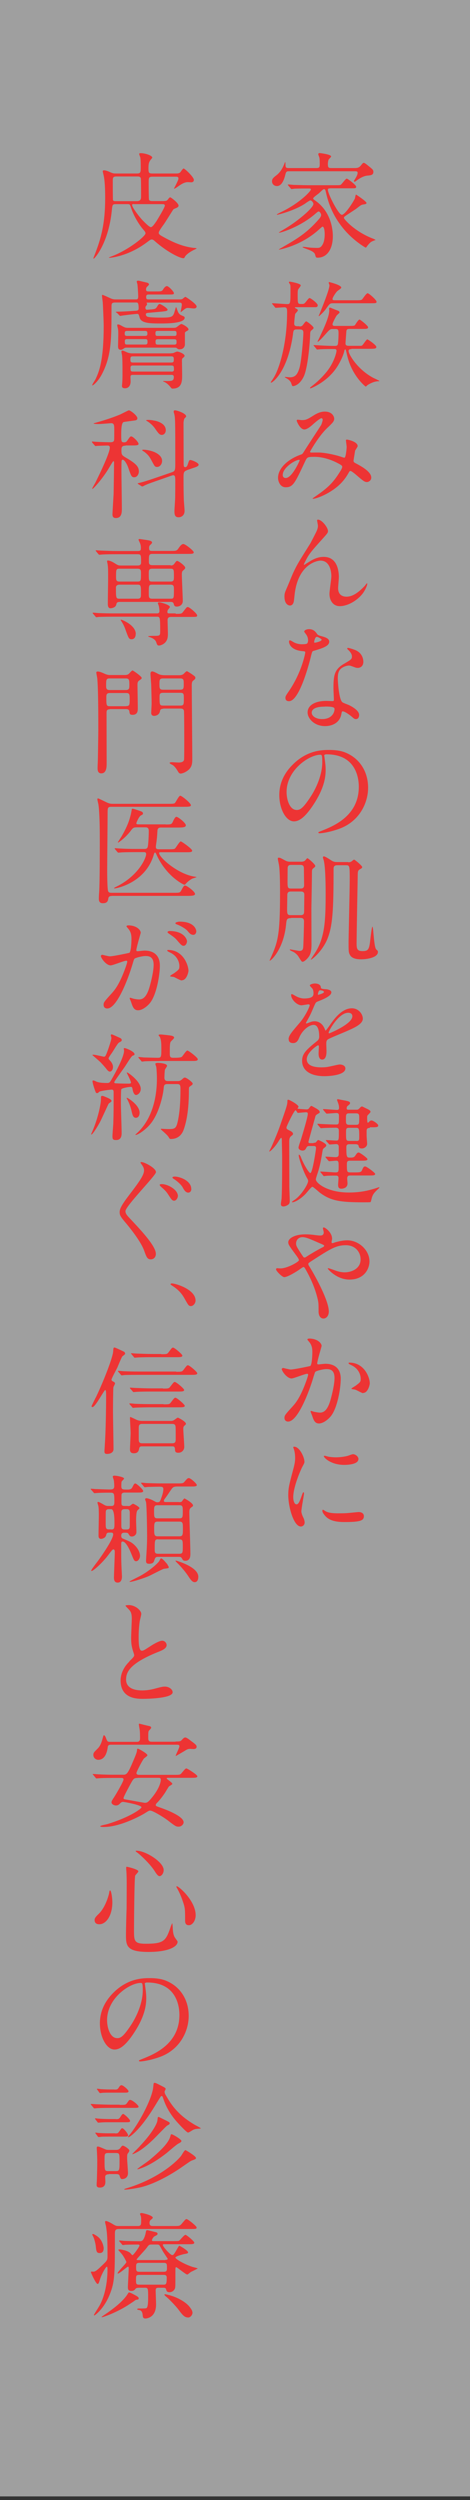 <svg width="83" height="441" viewBox="0 0 83 441" fill="none" xmlns="http://www.w3.org/2000/svg">
<rect x="0" y="0" width="83" height="441" fill="#333333" stroke="none"/>
<rect width="83" height="440.361" fill="white" fill-opacity="0.53"/>
<g clip-path="url(#clip0_110_5250)">
<path d="M50.963 30.211C50.702 30.211 50.535 30.248 50.423 30.68C50.292 31.187 49.938 32.82 48.912 32.82C48.483 32.82 48.036 32.539 48.036 31.975C48.036 31.525 48.297 31.318 48.856 30.887C49.546 30.342 49.938 29.61 50.255 28.802C50.273 28.727 50.311 28.633 50.367 28.577C50.423 28.671 50.404 28.934 50.423 29.234C50.441 29.647 50.702 29.647 51.019 29.647H55.886C56.371 29.647 56.464 29.497 56.464 28.99C56.464 28.108 56.427 27.92 56.39 27.77C56.371 27.695 56.203 27.3 56.203 27.206C56.203 27.038 56.352 27 56.464 27C56.502 27 58.478 27.225 58.478 27.601C58.478 27.713 58.105 28.033 58.049 28.127C57.975 28.277 57.9 28.577 57.9 28.934C57.9 29.553 58.031 29.647 58.497 29.647H62.543C63.065 29.647 63.382 29.628 63.755 29.159C64.091 28.727 64.147 28.727 64.222 28.727C64.389 28.727 64.501 28.802 65.508 29.628C65.788 29.873 65.937 30.004 65.937 30.304C65.937 30.887 65.508 30.924 64.856 30.98C64.278 31.037 63.662 31.356 63.121 31.75C62.972 31.844 62.711 32.069 62.637 32.069C62.581 32.069 62.506 31.994 62.506 31.938C62.506 31.844 62.655 31.675 62.767 31.468C63.121 30.905 63.159 30.586 63.159 30.492C63.159 30.211 62.879 30.211 62.693 30.211H51.001H50.963ZM58.273 33.233C58.105 33.233 57.9 33.233 57.9 33.477C57.9 34.191 59.783 37.89 60.362 37.89C60.996 37.89 62.599 35.261 62.674 34.998C62.711 34.886 62.786 34.322 62.879 34.322C62.898 34.322 64.725 35.524 64.725 35.806C64.725 35.993 64.445 36.031 64.166 36.068C63.793 36.125 63.699 36.2 62.916 36.819C62.599 37.045 61.219 37.927 60.94 38.134C60.846 38.19 60.734 38.303 60.734 38.453C60.734 38.622 62.506 40.743 65.676 42.02C65.9 42.095 66.217 42.227 66.329 42.339C66.068 42.414 65.564 42.621 65.452 42.734C65.247 42.903 64.893 43.297 64.762 43.522C64.706 43.616 64.65 43.672 64.576 43.672C64.483 43.672 62.525 42.508 60.884 40.612C58.497 37.852 57.863 35.261 57.527 33.797C57.49 33.609 57.415 33.365 57.248 33.365C57.098 33.365 57.042 33.421 56.315 34.097C56.147 34.247 55.308 34.81 55.308 34.998C55.308 35.13 55.364 35.167 55.793 35.468C58.777 37.645 58.777 41.194 58.777 41.663C58.777 44.048 57.676 45.456 56.11 45.456C55.793 45.456 55.774 45.4 55.644 44.911C55.513 44.423 54.823 44.16 53.835 43.804C53.481 43.654 53.444 43.654 53.444 43.597C53.444 43.541 53.537 43.541 53.574 43.541C53.742 43.541 54.525 43.654 54.674 43.672C55.066 43.71 55.718 43.729 55.98 43.729C56.39 43.729 56.669 43.71 57.024 43.034C57.192 42.696 57.341 42.133 57.341 41.344C57.341 40.556 57.21 39.974 56.949 39.974C56.893 39.974 56.352 40.462 56.278 40.537C53.071 43.41 49.341 44.029 49.322 44.029C49.285 44.029 49.248 44.029 49.248 43.992C49.248 43.973 49.77 43.672 49.845 43.635C52.343 42.189 54.152 41.157 56.315 38.659C56.483 38.453 56.707 38.209 56.707 37.908C56.707 37.758 56.52 37.308 56.259 37.308C56.185 37.308 56.11 37.345 55.607 37.777C53.033 39.992 49.695 41.044 49.322 41.044C49.285 41.044 49.248 41.025 49.248 41.006C49.248 40.969 50.628 40.18 50.87 40.011C52.903 38.716 55.346 36.632 55.346 35.974C55.346 35.768 55.084 35.355 54.786 35.355C54.693 35.355 54.003 35.806 53.91 35.899C51.877 37.233 49.005 37.89 48.968 37.89C48.931 37.89 48.894 37.871 48.894 37.833C48.894 37.777 49.322 37.57 49.621 37.42C52.959 35.824 54.898 33.703 54.898 33.44C54.898 33.252 54.842 33.252 54.245 33.252C52.828 33.252 52.12 33.271 51.914 33.29C51.858 33.309 51.541 33.346 51.486 33.346C51.411 33.346 51.355 33.271 51.299 33.196L50.907 32.726C50.907 32.726 50.833 32.633 50.833 32.595C50.833 32.557 50.852 32.539 50.889 32.539C51.038 32.539 51.672 32.595 51.821 32.614C52.642 32.633 53.555 32.67 54.357 32.67H59.206C60.026 32.67 60.1 32.67 60.268 32.52C60.436 32.351 61.051 31.506 61.238 31.506C61.387 31.506 62.898 32.633 62.898 32.933C62.898 33.233 62.693 33.215 62.152 33.215H58.329L58.273 33.233Z" fill="#ED3434"/>
<path d="M52.847 57.585C53.089 57.585 53.276 57.585 53.462 57.359C53.555 57.266 53.928 56.684 54.078 56.684C54.208 56.684 55.383 57.566 55.383 57.848C55.383 57.96 55.122 58.186 54.935 58.336C54.861 58.411 54.767 58.486 54.767 59.124C54.749 59.988 54.413 64.907 53.593 66.522C52.847 67.968 51.914 68.118 51.691 68.118C51.56 68.118 51.43 67.554 51.374 67.46C51.169 67.104 50.926 66.916 50.516 66.691C50.479 66.672 50.292 66.559 50.292 66.54C50.292 66.503 50.329 66.484 50.367 66.484C50.385 66.484 51.15 66.559 51.187 66.559C52.175 66.559 52.548 65.996 52.865 64.963C53.22 63.912 53.574 59.612 53.574 58.655C53.574 58.167 53.257 58.111 52.921 58.111H52.381C51.84 58.111 51.803 58.317 51.728 59.049C51.597 59.932 50.963 64.55 48.521 67.047C48.465 67.104 48.017 67.498 47.905 67.498C47.849 67.498 47.812 67.479 47.812 67.423C47.812 67.404 48.427 66.522 48.502 66.334C49.211 65.114 50.702 60.908 50.702 55.013C50.702 54.449 50.646 54.205 50.199 54.205C49.994 54.205 48.856 54.299 48.707 54.299C48.633 54.299 48.577 54.243 48.521 54.149L48.129 53.679C48.129 53.679 48.036 53.586 48.036 53.529C48.036 53.511 48.092 53.492 48.11 53.492C48.521 53.492 50.329 53.642 50.702 53.642C51.299 53.642 51.299 53.548 51.299 51.032C51.299 50.563 51.299 50.394 51.243 50.206C51.206 50.15 51.019 49.868 51.019 49.812C51.019 49.718 51.075 49.68 51.169 49.68C51.262 49.68 53.108 50 53.108 50.338C53.108 50.469 52.94 50.657 52.754 50.92C52.623 51.07 52.567 51.201 52.567 51.896C52.567 53.567 52.567 53.623 53.182 53.623C53.593 53.623 53.667 53.623 53.854 53.435C54.003 53.304 54.488 52.572 54.656 52.572C54.879 52.572 56.11 53.511 56.11 53.83C56.11 54.187 55.849 54.187 55.644 54.187H52.25C52.25 54.187 52.082 54.187 52.082 54.243C52.082 54.318 52.12 54.355 52.399 54.487C52.437 54.506 52.604 54.618 52.604 54.75C52.604 54.881 52.175 55.275 52.138 55.369C52.064 55.576 51.952 56.89 51.952 57.04C51.952 57.284 51.989 57.547 52.53 57.547H52.865L52.847 57.585ZM62.059 61.584C61.909 61.584 61.555 61.584 61.555 61.903C61.555 62.485 63.103 65.151 65.918 66.653C66.086 66.728 67 67.16 67 67.198C67 67.254 66.963 67.254 66.758 67.254C66.702 67.254 65.937 67.254 64.874 67.949C64.837 67.986 64.65 68.193 64.594 68.193C64.52 68.193 63.625 67.442 62.786 66.165C61.742 64.569 61.406 63.199 61.163 62.091C61.052 61.678 61.052 61.64 60.977 61.64C60.884 61.64 60.828 61.753 60.828 61.809C60.641 62.785 59.895 64.25 59.243 65.132C57.49 67.536 54.879 68.512 54.823 68.512C54.767 68.512 54.749 68.493 54.749 68.456C54.749 68.399 54.805 68.362 54.805 68.324C55.532 67.761 56.464 67.029 57.527 65.771C59.019 64.025 59.429 62.11 59.429 61.903C59.429 61.584 59.224 61.565 59.075 61.565C58.46 61.565 57.266 61.565 56.614 61.603C56.558 61.603 56.073 61.659 56.035 61.659C55.961 61.659 55.905 61.621 55.849 61.509L55.457 61.039C55.457 61.039 55.364 60.927 55.364 60.908C55.364 60.87 55.401 60.87 55.439 60.87C55.532 60.87 56.054 60.908 56.185 60.908C56.986 60.964 58.31 61.021 59.094 61.021C59.485 61.021 59.653 60.946 59.69 60.57C59.765 60.007 59.784 59.256 59.784 58.693C59.784 58.092 59.616 58.035 59.187 58.035H58.739C58.31 58.035 58.199 58.129 57.397 59.049C57.21 59.256 56.297 60.288 56.11 60.288C56.073 60.288 56.073 60.27 56.073 60.251C56.073 60.213 56.483 59.444 56.539 59.275C57.229 57.848 58.143 55.82 58.143 54.806C58.143 54.75 58.124 54.449 58.124 54.393C58.124 54.299 58.199 54.262 58.329 54.262C58.758 54.449 59.541 54.75 59.821 54.862C59.84 54.881 59.97 55.031 59.97 55.106C59.97 55.2 59.56 55.538 59.485 55.613C59.243 55.933 58.721 57.003 58.721 57.172C58.721 57.491 58.944 57.491 59.168 57.491H61.816C62.562 57.491 62.599 57.435 62.693 57.341C62.786 57.191 63.289 56.364 63.494 56.364C63.606 56.364 65.005 57.453 65.005 57.735C65.005 58.017 64.65 58.017 64.147 58.017H61.853C61.462 58.017 61.201 58.017 61.163 58.467C61.145 58.73 61.014 60.42 61.014 60.589C61.014 60.87 61.182 61.002 61.574 61.002H63.755C63.849 61.002 63.942 60.964 64.072 60.814C64.203 60.645 64.744 59.857 64.856 59.857C64.986 59.857 66.459 60.87 66.459 61.19C66.459 61.509 66.254 61.528 65.005 61.528H62.059V61.584ZM62.879 52.966C63.718 52.966 63.849 52.928 63.979 52.778C64.11 52.628 64.688 51.727 64.912 51.727C65.173 51.727 66.496 52.928 66.496 53.21C66.496 53.492 66.385 53.492 65.452 53.492H58.833C58.255 53.492 58.199 53.586 57.565 54.487C57.136 55.088 56.371 55.764 56.334 55.764C56.315 55.764 56.278 55.764 56.278 55.726C56.278 55.688 56.352 55.538 56.371 55.52C56.8 54.449 58.18 51.107 58.18 50.319C58.18 50.244 58.049 49.962 58.049 49.906C58.049 49.849 58.068 49.755 58.143 49.755C58.161 49.755 60.268 50.263 60.268 50.732C60.268 50.882 59.653 51.276 59.56 51.351C59.206 51.727 58.721 52.497 58.721 52.741C58.721 52.966 58.944 52.966 59.094 52.966H62.898H62.879Z" fill="#ED3434"/>
<path d="M56.781 73.769C56.52 73.769 55.644 74.52 55.327 74.802C55.066 75.046 54.283 75.759 53.742 75.759C52.977 75.759 52.399 74.295 52.399 74.238C52.399 74.107 52.437 74.032 52.567 74.032C52.698 74.032 53.164 74.107 53.257 74.107C53.91 74.107 54.152 74.069 55.383 73.281C56.39 72.642 57.024 72.605 57.359 72.605C58.721 72.605 59.019 73.544 59.019 73.844C59.019 74.276 58.833 74.52 57.77 75.515C56.297 76.904 54.749 79.627 54.749 79.702C54.749 79.796 54.898 79.833 54.954 79.833C55.215 79.833 56.371 79.815 56.614 79.833C57.938 79.946 59.429 80.284 60.492 80.659C60.716 80.735 60.753 80.735 60.828 80.735C61.089 80.735 61.219 79.045 61.219 78.838C61.219 78.669 61.089 77.768 61.089 77.674C61.089 77.543 61.238 77.543 61.313 77.543C61.369 77.543 63.159 77.881 63.159 78.688C63.159 78.838 62.767 79.364 62.711 79.495C62.711 79.533 62.431 81.185 62.431 81.26C62.431 81.523 62.562 81.598 62.898 81.767C63.7 82.199 65.564 83.175 65.564 84.246C65.564 84.809 65.042 85.034 64.8 85.034C64.389 85.034 64.166 84.865 62.73 83.626C62.693 83.607 62.096 83.082 61.891 83.082C61.723 83.082 61.667 83.232 61.611 83.326C61.014 84.396 60.063 85.841 57.583 87.156C56.427 87.757 55.532 87.982 55.364 87.982C55.346 87.982 55.196 87.982 55.196 87.925C55.196 87.907 55.551 87.663 55.588 87.644C57.62 86.236 58.627 85.41 59.821 83.551C60.138 83.082 60.436 82.575 60.436 82.368C60.436 82.18 60.436 82.086 59.299 81.523C57.919 80.866 56.614 80.584 55.532 80.584C54.264 80.584 54.227 80.659 53.872 81.41C52.101 85.184 51.765 85.954 50.46 85.954C49.416 85.954 49.099 84.828 49.099 84.302C49.099 82.537 50.926 80.979 53.071 80.209C53.313 80.134 53.388 80.115 53.593 79.796C54.059 79.026 56.632 75.121 56.725 74.952C56.819 74.745 57.005 74.182 56.986 74.013C56.968 73.9 56.912 73.769 56.744 73.769H56.781ZM49.919 83.72C49.919 84.077 50.087 84.321 50.46 84.321C51.579 84.321 52.921 81.279 52.921 81.204C52.921 81.148 52.903 81.11 52.847 81.11C52.101 81.11 49.938 82.518 49.938 83.739L49.919 83.72Z" fill="#ED3434"/>
<path d="M57.919 93.671C57.919 94.009 57.788 94.121 56.781 95.248C55.084 97.125 54.581 97.726 54.078 98.702C54.003 98.853 53.667 99.472 53.667 99.566C53.667 99.622 53.686 99.641 53.742 99.641C53.966 99.472 54.357 99.247 54.544 99.134C55.868 98.252 56.781 98.233 57.173 98.233C59.69 98.233 59.84 100.974 59.84 101.8C59.84 102.12 59.709 103.471 59.709 103.753C59.709 105.255 60.958 105.255 61.201 105.255C62.338 105.255 63.401 104.41 64.389 103.377C64.464 103.302 64.744 102.889 64.8 102.889C64.837 102.889 64.856 102.927 64.856 102.983C64.856 103.34 64.371 104.354 63.886 104.898C62.804 106.156 61.219 106.926 60.007 106.926C58.795 106.926 58.18 105.893 58.18 104.748C58.18 104.279 58.516 102.101 58.516 101.669C58.516 100.505 58.105 98.89 56.595 98.89C56.241 98.89 52.791 99.284 52.064 104.579C52.026 104.823 51.933 105.912 51.877 106.137C51.84 106.288 51.709 106.813 51.206 106.813C50.963 106.813 50.236 106.607 50.236 105.255C50.236 104.654 50.292 104.542 50.814 103.34C50.982 102.964 51.635 101.331 51.784 101.031C52.492 99.51 52.754 99.134 54.842 95.792C54.935 95.605 55.812 93.952 55.961 93.577C56.035 93.389 56.147 93.089 56.147 92.751C56.147 92.619 55.998 91.887 55.998 91.793C55.998 91.737 56.035 91.662 56.147 91.662C56.837 91.662 57.919 93.051 57.919 93.671Z" fill="#ED3434"/>
<path d="M54.395 112.896C54.395 112.577 54.301 112.277 54.115 111.995C54.059 111.883 53.723 111.507 53.723 111.413C53.723 111.169 54.152 110.981 54.562 110.981C55.383 110.981 55.718 111.432 56.035 111.883C56.147 112.033 56.352 112.108 56.968 112.277C57.359 112.39 58.143 112.615 58.143 113.178C58.143 113.967 56.986 114.342 55.327 114.83C55.14 114.887 55.122 114.962 54.935 115.675C54.693 116.708 52.921 123.692 51.038 123.692C50.479 123.692 50.404 123.317 50.404 123.11C50.404 122.829 50.46 122.716 51.075 121.833C53.313 118.529 53.91 115.206 53.91 115.093C53.91 114.905 53.761 114.887 53.462 114.868C51.038 114.661 51.038 113.216 51.038 113.197C51.038 113.122 51.057 112.953 51.187 112.953C51.262 112.953 51.336 112.972 51.747 113.216C51.97 113.366 52.548 113.647 53.332 113.647C53.369 113.647 54.096 113.647 54.227 113.516C54.376 113.385 54.413 113.065 54.413 112.878L54.395 112.896ZM60.306 125.833C60.045 127.635 58.478 128.086 57.415 128.086C55.476 128.086 54.32 126.715 54.32 125.682C54.32 124.331 55.774 123.636 57.62 123.636C57.788 123.636 58.553 123.673 58.683 123.673C58.87 123.673 58.963 123.655 58.963 123.448C58.963 123.129 58.889 121.758 58.889 121.458C58.889 119.186 59.019 118.097 60.735 117.102C62.003 116.351 62.152 116.295 62.152 115.769C62.152 115.318 61.704 114.83 61.574 114.718C61.387 114.549 61.313 114.474 61.313 114.38C61.313 114.323 61.369 114.286 61.462 114.286C61.611 114.286 62.245 114.474 62.674 114.643C64.091 115.187 64.166 116.445 64.166 116.745C64.166 117.534 63.606 117.816 63.196 117.816C63.177 117.816 62.935 117.816 62.73 117.74C61.947 117.459 61.872 117.403 61.63 117.403C61.145 117.403 60.455 117.684 60.138 118.022C59.672 118.473 59.653 119.224 59.653 119.731C59.653 120.238 59.858 123.448 60.474 123.88C60.66 124.03 61.63 124.349 61.797 124.462C62.226 124.687 63.42 125.344 63.42 126.114C63.42 126.471 63.271 126.846 62.86 126.846C62.655 126.846 62.525 126.79 62.226 126.508C61.667 126.02 60.735 125.382 60.436 125.495C60.362 125.532 60.362 125.626 60.306 125.833ZM57.359 124.65C56.893 124.65 55.047 124.65 55.047 125.739C55.047 126.227 55.663 126.846 56.893 126.846C58.889 126.846 59.168 125.269 59.056 124.95C58.963 124.631 57.844 124.631 57.378 124.631L57.359 124.65ZM56.8 112.84C56.8 112.69 56.091 112.333 55.961 112.333C55.607 112.333 55.476 113.178 55.476 113.234C55.476 113.272 55.495 113.328 55.513 113.366C55.569 113.422 56.8 113.159 56.8 112.84Z" fill="#ED3434"/>
<path d="M57.266 133.361C57.266 133.361 57.303 133.512 57.303 133.587C57.378 134.244 57.509 134.901 57.509 135.821C57.509 137.21 57.192 139.125 55.401 141.867C53.761 144.382 52.716 144.889 51.896 144.889C50.535 144.889 49.322 142.768 49.322 140.233C49.322 139.144 49.546 137.06 51.597 134.976C54.208 132.291 56.949 132.291 58.143 132.291C60.007 132.291 60.865 132.667 61.443 132.948C63.662 134.037 65.005 136.253 65.005 138.956C65.005 141.66 63.457 144.946 59.84 146.222C58.087 146.842 56.744 146.992 56.427 146.992C56.352 146.992 56.222 146.973 56.222 146.842C56.222 146.786 56.259 146.767 56.781 146.56C58.907 145.716 63.364 143.932 63.364 138.787C63.364 137.98 63.289 133.061 57.676 133.061C57.266 133.061 57.248 133.23 57.248 133.343L57.266 133.361ZM50.609 139.707C50.609 141.059 51.15 142.88 52.399 142.88C52.996 142.88 53.481 142.636 54.898 140.477C55.98 138.806 56.912 136.516 56.912 134.469C56.912 133.23 56.837 133.136 56.558 133.136C54.618 133.136 50.609 135.802 50.609 139.707Z" fill="#ED3434"/>
<path d="M51.392 161.956C50.628 161.956 50.609 162.2 50.516 163.12C50.087 167.401 47.887 169.466 47.644 169.466C47.626 169.466 47.607 169.447 47.607 169.429C47.607 169.41 48.222 168.058 48.316 167.795C49.192 165.617 49.453 163.89 49.453 157.356C49.453 156.755 49.453 153.864 49.285 152.7C49.267 152.531 49.062 151.648 49.062 151.442C49.062 151.329 49.099 151.292 49.248 151.292C49.49 151.292 49.677 151.423 50.348 151.78C50.777 152.024 51.094 152.005 51.336 152.005H53.164C53.388 152.005 53.611 151.986 53.835 151.836C53.91 151.78 54.189 151.386 54.283 151.386C54.432 151.386 55.681 152.475 55.681 152.756C55.681 152.869 55.538 153.025 55.252 153.226C55.084 153.376 55.084 153.582 55.084 154.183C55.084 155.028 55.01 159.271 54.991 160.21C54.991 161.092 55.01 165.467 55.01 166.462C55.01 166.988 55.029 168.096 54.525 168.771C54.283 169.109 53.761 169.654 53.425 169.654C53.276 169.654 53.238 169.579 52.772 168.847C52.623 168.584 52.399 168.283 51.877 167.945C51.784 167.889 51.169 167.664 51.169 167.532C51.169 167.476 51.243 167.476 51.262 167.476C51.411 167.476 52.66 167.739 52.921 167.739C53.444 167.739 53.499 167.382 53.537 167.213C53.593 166.838 53.686 163.12 53.686 162.519C53.686 162.2 53.593 161.919 53.071 161.919H51.43L51.392 161.956ZM51.374 157.262C51.169 157.262 50.74 157.262 50.74 157.844C50.74 158.22 50.702 159.891 50.702 160.248C50.702 161.186 50.702 161.43 51.336 161.43H53.089C53.294 161.43 53.705 161.43 53.705 160.848C53.705 160.379 53.742 158.257 53.742 157.826C53.742 157.262 53.332 157.262 53.108 157.262H51.392H51.374ZM51.411 152.568C51.224 152.568 50.796 152.568 50.796 153.151C50.796 153.507 50.777 155.028 50.777 155.347C50.777 156.511 50.777 156.737 51.392 156.737H53.089C53.276 156.737 53.705 156.737 53.705 156.136C53.705 155.685 53.667 153.695 53.667 153.301C53.667 152.944 53.667 152.568 53.052 152.568H51.411ZM61.48 152.099C61.648 152.099 61.853 152.099 62.059 151.968C62.114 151.93 62.45 151.63 62.525 151.63C62.655 151.63 63.961 152.719 63.961 152.944C63.961 153.075 63.905 153.151 63.588 153.319C63.196 153.545 63.196 153.751 63.177 154.183C63.159 154.878 62.972 165.354 62.972 166.349C62.972 167.345 63.047 167.776 64.035 167.776C65.135 167.776 65.21 167.363 65.415 165.561C65.452 165.204 65.657 163.458 65.769 163.458C65.844 163.458 65.937 164.341 65.937 164.528C66.068 165.88 66.18 167.269 66.459 167.495C66.702 167.72 66.739 167.739 66.739 167.927C66.739 168.903 64.856 169.222 63.755 169.222C63.121 169.222 62.208 169.128 61.835 168.509C61.555 168.039 61.555 167.833 61.555 166.03C61.555 165.561 61.76 156.868 61.76 155.178C61.76 152.719 61.742 152.625 61.108 152.625H59.523C58.907 152.625 58.907 153.075 58.907 153.244C58.907 160.585 58.758 163.421 57.751 165.786C56.819 167.908 55.066 169.297 54.879 169.297C54.823 169.297 55.476 168.321 55.532 168.246C57.359 165.505 57.509 162.519 57.509 157.6C57.509 156.943 57.509 153.188 57.192 151.855C57.173 151.742 57.024 151.329 57.024 151.254C57.024 151.123 57.08 151.066 57.21 151.066C57.471 151.066 58.46 151.761 58.665 151.874C59.038 152.062 59.261 152.062 59.485 152.062H61.48V152.099Z" fill="#ED3434"/>
<path d="M50.963 183.303C50.963 182.684 51.541 182.027 52.94 180.393C53.872 179.323 54.693 177.596 54.693 177.314C54.693 177.183 54.544 177.164 54.469 177.164C54.264 177.164 53.425 177.333 53.238 177.333C52.455 177.333 51.411 176.319 51.411 175.512C51.411 175.455 51.411 175.362 51.541 175.362C51.672 175.362 52.194 175.699 52.325 175.756C52.567 175.887 53.127 176.131 53.686 176.131C55.364 176.131 55.364 175.568 55.364 175.155C55.364 175.024 55.346 174.704 55.196 174.423C55.14 174.329 54.712 173.953 54.712 173.822C54.712 173.653 55.252 173.484 55.607 173.484C56.091 173.484 56.614 173.672 56.651 174.122C56.669 174.385 56.744 174.442 57.583 174.498C57.732 174.498 58.516 174.611 58.516 175.042C58.516 175.718 57.024 176.3 56.073 176.676C55.756 176.807 55.737 176.845 55.29 177.896C54.805 179.041 54.712 179.192 54.189 180.13C54.078 180.318 54.04 180.375 54.04 180.468C54.04 180.506 54.059 180.543 54.115 180.543C54.171 180.543 54.562 180.393 54.749 180.318C54.973 180.224 55.234 180.149 55.551 180.149C55.812 180.149 56.763 180.187 57.303 181.407C57.453 181.764 57.471 181.801 57.509 181.801C57.565 181.801 58.255 180.844 58.348 180.694C59.019 179.736 60.362 177.859 62.152 177.859C63.271 177.859 64.072 178.835 64.072 179.699C64.072 180.675 62.45 181.351 61.182 181.914C60.679 182.139 58.348 183.078 57.975 183.303C57.639 183.51 57.62 183.735 57.62 184.167C57.62 184.355 57.658 185.219 57.658 185.406C57.658 185.744 57.658 186.908 56.893 186.908C56.334 186.908 56.259 186.232 56.259 185.857C56.259 185.65 56.315 184.655 56.315 184.636C56.315 184.561 56.315 184.392 56.166 184.392C55.998 184.392 54.171 185.669 54.171 186.852C54.171 188.279 56.222 188.279 56.819 188.279C57.341 188.279 57.714 188.241 58.124 188.147C58.404 188.11 59.728 187.772 59.989 187.772C60.418 187.772 60.996 187.978 60.996 188.467C60.996 189.743 57.807 189.837 57.322 189.837C54.712 189.837 53.35 188.767 53.35 187.134C53.35 185.819 54.133 185.143 56.054 183.585C56.259 183.416 56.371 183.172 56.371 182.872C56.371 181.933 56.203 180.788 55.383 180.788C54.562 180.788 53.388 181.745 52.865 182.984C52.642 183.51 52.418 183.998 51.765 183.998C51.374 183.998 50.982 183.867 50.982 183.322L50.963 183.303ZM56.185 175.493C56.185 175.493 57.21 175.23 57.21 175.005C57.21 174.742 56.688 174.686 56.52 174.686C56.241 174.686 56.147 175.268 56.147 175.343C56.147 175.418 56.147 175.493 56.185 175.493ZM58.049 182.196C58.049 182.196 58.068 182.29 58.124 182.29C58.18 182.29 62.226 180.637 62.226 179.267C62.226 178.76 61.779 178.647 61.499 178.647C59.802 178.647 58.031 181.858 58.031 182.177L58.049 182.196Z" fill="#ED3434"/>
<path d="M55.383 201.59C55.532 201.59 55.644 201.59 55.774 201.515C55.83 201.459 56.11 201.084 56.185 201.084C56.241 201.084 57.62 201.666 57.62 202.041C57.62 202.191 57.471 202.323 57.397 202.379C57.042 202.642 57.005 202.698 56.949 203.092C56.725 204.463 56.558 205.364 56.278 206.341C56.222 206.585 55.774 207.824 55.774 208.03C55.774 208.687 57.807 210.358 61.592 210.358C63.644 210.358 65.061 210.021 66.534 209.551C66.944 209.401 67 209.401 67 209.476C67 209.514 66.925 209.607 66.851 209.664C66.198 210.283 65.9 210.546 65.676 211.241C65.639 211.372 65.508 211.992 65.434 212.048C65.359 212.086 64.632 212.086 64.259 212.086C60.101 212.086 58.46 211.842 56.52 210.415C56.297 210.246 55.327 209.345 55.159 209.345C54.973 209.345 54.133 210.434 53.928 210.64C52.865 211.71 51.952 212.086 51.616 212.086C51.579 212.086 51.56 212.048 51.56 212.011C51.56 211.973 51.989 211.654 52.101 211.598C53.238 210.79 54.413 208.875 54.413 208.331C54.413 208.143 54.339 208.012 54.208 207.786C53.555 206.66 52.754 204.275 52.754 203.843C52.754 203.731 52.754 203.675 52.809 203.675C52.865 203.675 53.015 203.806 53.127 204.088C53.555 205.27 54.544 206.923 54.805 206.923C55.196 206.923 55.812 202.717 55.812 202.529C55.812 202.172 55.588 202.154 55.401 202.154H54.581C54.45 202.154 54.264 202.172 54.133 202.398C53.966 202.736 53.854 202.961 53.406 202.961C53.182 202.961 52.716 202.811 52.716 202.417C52.716 202.191 53.127 201.102 53.201 200.839C53.444 200.013 54.357 197.066 54.357 196.465C54.357 196.24 54.227 196.202 54.003 196.202C53.779 196.202 52.716 196.315 52.586 196.315C52.511 196.315 52.306 195.845 52.194 195.845C51.952 195.845 50.59 198.68 50.59 198.868C50.59 199.131 50.647 199.187 51.187 199.45C51.355 199.525 51.747 199.732 51.747 200.013C51.747 200.145 51.672 200.201 51.486 200.351C51.131 200.595 51.075 200.915 51.075 201.403C51.075 202.529 51.094 208.143 51.094 209.401C51.094 209.739 51.169 211.41 51.169 211.767C51.169 211.992 51.169 212.292 50.945 212.461C50.684 212.687 50.292 212.818 50.05 212.818C49.677 212.818 49.602 212.612 49.602 212.367C49.602 212.217 49.733 211.523 49.733 211.354C49.826 209.57 49.826 205.928 49.826 204.012C49.826 203.599 49.77 201.459 49.77 201.177C49.77 200.99 49.77 200.708 49.639 200.708C49.602 200.708 49.304 201.121 49.267 201.196C48.577 202.36 47.719 203.13 47.588 203.13C47.57 203.13 47.551 203.13 47.551 203.111C47.551 203.036 47.756 202.661 47.812 202.548C47.961 202.285 49.005 199.919 49.528 198.361C50.628 195.207 50.758 194.85 50.758 194.193C50.758 194.062 50.777 193.987 50.907 193.987C51.113 193.987 52.716 194.869 52.716 195.226C52.716 195.282 52.679 195.32 52.623 195.413C52.567 195.47 52.548 195.489 52.548 195.545C52.548 195.62 54.04 195.695 54.133 195.695C54.376 195.695 54.469 195.639 54.6 195.451C54.879 195.075 54.954 195.075 54.991 195.075C55.047 195.075 55.924 195.564 56.017 195.639C56.166 195.733 56.464 195.92 56.464 196.183C56.464 196.258 56.408 196.333 56.352 196.352C55.868 196.634 55.793 196.69 55.718 196.859C55.663 197.047 54.469 201.365 54.469 201.403C54.469 201.647 54.618 201.647 54.73 201.647H55.383V201.59ZM65.284 198.962C64.837 198.962 64.744 199.168 64.744 199.506V200.408C64.744 200.614 64.837 201.572 64.837 201.778C64.837 202.191 64.408 202.586 63.905 202.586C63.401 202.586 63.364 202.341 63.327 202.116C63.271 201.891 63.01 201.835 62.804 201.835H61.723C61.462 201.835 61.163 201.872 61.163 202.323C61.163 204.088 61.219 204.2 61.779 204.2C62.301 204.2 62.525 204.181 62.748 203.843C63.01 203.449 63.121 203.299 63.345 203.299C63.55 203.299 64.893 204.275 64.893 204.463C64.893 204.745 64.483 204.745 63.793 204.745H61.816C61.369 204.745 61.257 204.895 61.257 205.346C61.257 206.66 61.257 206.81 61.853 206.81H62.618C63.383 206.81 63.774 206.81 63.905 206.472C64.147 205.909 64.222 205.759 64.483 205.759C64.762 205.759 66.254 206.885 66.254 207.073C66.254 207.354 65.844 207.354 65.173 207.354H61.872C61.63 207.354 61.313 207.354 61.313 207.88C61.313 208.03 61.369 208.631 61.369 208.744C61.369 209.683 60.362 209.683 60.287 209.683C59.802 209.683 59.709 209.401 59.709 208.988C59.709 208.8 59.784 207.974 59.784 207.805C59.784 207.392 59.504 207.373 59.317 207.373C58.889 207.373 57.9 207.373 57.509 207.43C57.471 207.43 57.266 207.467 57.229 207.467C57.154 207.467 57.098 207.411 57.042 207.317L56.651 206.848C56.651 206.848 56.558 206.735 56.558 206.716C56.558 206.679 56.595 206.66 56.632 206.66C57.042 206.66 58.87 206.81 59.261 206.81C59.802 206.81 59.802 206.622 59.802 205.852C59.802 204.97 59.802 204.745 59.355 204.745C59.168 204.745 58.273 204.839 58.124 204.839C58.068 204.839 58.031 204.782 57.938 204.688L57.546 204.219C57.546 204.219 57.471 204.125 57.471 204.088C57.471 204.05 57.49 204.031 57.527 204.031C57.807 204.031 59 204.125 59.243 204.125C59.728 204.125 59.821 203.9 59.821 203.524V202.285C59.821 201.835 59.485 201.816 59.373 201.816C59.187 201.816 58.329 201.891 58.199 201.891C58.143 201.891 58.124 201.835 58.031 201.741L57.62 201.29C57.546 201.177 57.546 201.159 57.546 201.14C57.546 201.102 57.565 201.102 57.602 201.102C57.807 201.102 59.094 201.196 59.373 201.196C59.84 201.196 59.84 201.102 59.84 199.563C59.84 199.168 59.802 198.924 59.261 198.924C59.187 198.924 57.807 198.943 57.136 198.981C57.08 198.981 56.763 199.018 56.707 199.018C56.632 199.018 56.614 198.981 56.52 198.887L56.129 198.417C56.079 198.355 56.054 198.305 56.054 198.267C56.054 198.267 56.073 198.23 56.11 198.23C56.259 198.23 56.893 198.286 57.042 198.286C57.732 198.324 58.665 198.361 59.336 198.361C59.858 198.361 59.858 198.305 59.858 196.897C59.858 196.577 59.84 196.333 59.392 196.333C59.15 196.333 57.863 196.446 57.695 196.446C57.639 196.446 57.602 196.39 57.509 196.296L57.117 195.826C57.117 195.826 57.042 195.714 57.042 195.695C57.042 195.658 57.061 195.639 57.098 195.639C57.49 195.639 59.168 195.789 59.504 195.789C59.634 195.789 59.877 195.789 59.877 195.413C59.877 195.282 59.858 194.982 59.728 194.625C59.709 194.531 59.523 194.118 59.523 194.024C59.523 193.911 59.616 193.893 59.672 193.893C59.69 193.893 60.902 194.137 61.052 194.155C61.518 194.268 61.816 194.324 61.816 194.569C61.816 194.738 61.779 194.756 61.406 195.075C61.275 195.151 61.219 195.357 61.219 195.507C61.219 195.751 61.406 195.751 61.536 195.751H62.898C63.159 195.751 63.252 195.751 63.494 195.489C63.588 195.376 63.811 195.169 63.923 195.169C63.979 195.169 64.893 195.639 64.986 195.676C65.191 195.789 65.434 195.92 65.434 196.127C65.434 196.277 64.893 196.709 64.874 196.822C64.837 196.934 64.837 197.009 64.837 197.216C64.837 197.385 64.837 198.061 64.968 198.061C65.005 198.061 65.21 197.854 65.247 197.817C65.34 197.723 65.434 197.648 65.62 197.648C65.9 197.648 66.795 198.267 66.795 198.53C66.795 198.849 66.422 198.849 65.695 198.849H65.34L65.284 198.962ZM62.879 198.417C63.438 198.417 63.438 198.23 63.438 197.216C63.438 196.671 63.438 196.39 62.879 196.39H61.667C61.089 196.39 61.089 196.596 61.089 197.554C61.089 198.136 61.089 198.417 61.667 198.417H62.879ZM62.935 201.271C63.308 201.271 63.438 201.196 63.438 200.708C63.438 199.131 63.438 198.943 62.898 198.943H61.648C61.108 198.943 61.108 199.131 61.108 199.844C61.108 201.102 61.108 201.253 61.667 201.253H62.916L62.935 201.271Z" fill="#ED3434"/>
<path d="M49.546 223.745C50.721 223.745 52.791 222.581 52.791 222.299C52.791 222.149 52.604 221.849 52.455 221.642C51.075 219.765 50.907 219.558 50.907 219.126C50.907 218.469 51.989 217.737 53.928 217.737C54.562 217.737 55.066 217.775 55.83 217.887C56.259 217.944 56.52 217.944 56.595 217.944C56.949 217.944 57.173 217.775 57.173 217.38C57.173 217.287 57.024 216.761 57.024 216.667C57.024 216.592 57.08 216.517 57.173 216.517C57.415 216.517 58.646 217.38 58.646 218.507C58.646 218.62 58.553 218.995 58.553 219.108C58.553 219.164 58.572 219.295 58.702 219.295C58.795 219.295 59.206 219.126 59.317 219.108C59.877 218.957 60.604 218.789 61.313 218.789C63.383 218.789 65.247 220.553 65.247 222.506C65.247 223.745 64.389 225.717 61.704 225.717C59.448 225.717 57.882 223.858 57.882 223.783C57.882 223.726 57.938 223.708 58.012 223.708C58.049 223.708 58.758 223.952 58.87 223.989C59.467 224.215 60.101 224.44 60.884 224.44C61.947 224.44 63.681 223.877 63.681 222.149C63.681 220.929 62.804 219.652 61.07 219.652C59.336 219.652 58.292 220.328 55.066 222.412C54.45 222.806 54.45 222.825 54.45 222.975C54.45 223.107 54.506 223.219 54.674 223.464C55.905 225.472 58.068 229.528 58.068 231.349C58.068 232.156 57.583 232.588 57.136 232.588C56.52 232.588 56.259 231.987 56.259 231.368C56.259 229.922 56.259 229.772 56.035 228.89C55.886 228.308 55.401 226.374 53.872 223.745C53.798 223.614 53.705 223.501 53.593 223.501C53.499 223.501 53.015 223.839 52.735 224.046C52.511 224.196 50.833 225.285 50.199 225.285C49.807 225.285 48.744 224.177 48.744 223.914C48.744 223.783 48.856 223.708 48.931 223.708C49.005 223.708 49.322 223.745 49.584 223.745H49.546ZM52.287 219.333C52.287 219.746 52.362 219.896 53.22 221.211C53.593 221.774 53.611 221.83 53.779 221.83C53.928 221.83 54.115 221.68 54.264 221.586C54.823 221.211 56.278 220.366 56.968 220.028C57.173 219.934 57.248 219.84 57.248 219.746C57.248 219.671 57.192 219.615 56.614 219.371C54.674 218.526 54.283 218.357 53.761 218.263C52.772 218.075 52.287 218.732 52.287 219.333Z" fill="#ED3434"/>
<path d="M49.789 241.469C49.789 241.469 49.863 241.3 49.975 241.3C50.031 241.3 51.094 241.582 51.336 241.582C51.933 241.582 54.749 240.981 54.786 240.962C55.14 240.718 55.159 238.634 55.159 238.521C55.159 237.977 55.122 237.357 54.637 236.756C54.32 236.381 54.283 236.343 54.283 236.287C54.283 236.137 54.525 236.118 54.618 236.118C55.998 236.118 56.8 236.907 56.8 237.432C56.8 237.47 56.017 240.098 56.017 240.493C56.017 240.624 56.091 240.68 56.241 240.68C56.334 240.68 57.285 240.568 57.453 240.568C59 240.568 60.175 241.319 60.175 243.215C60.175 244.849 59.597 248.397 58.404 249.843C57.826 250.519 57.005 251.101 56.315 251.101C55.532 251.101 55.327 250.331 55.103 249.674C55.066 249.58 54.842 249.035 54.842 248.998C54.842 248.941 54.879 248.885 54.935 248.885C55.01 248.885 55.383 249.017 55.457 249.035C55.868 249.11 56.278 249.186 56.502 249.186C57.098 249.186 57.863 248.904 58.441 246.67C58.665 245.844 59.075 244.173 59.075 243.065C59.075 241.619 58.255 241.507 57.658 241.507C57.005 241.507 55.83 241.826 55.681 241.995C55.607 242.089 55.588 242.182 55.364 242.877C54.544 245.693 52.548 250.763 50.889 250.763C50.441 250.763 50.236 250.481 50.236 250.106C50.236 249.674 50.385 249.505 51.616 248.153C52.175 247.533 53.033 246.576 54.133 243.478C54.208 243.271 54.413 242.652 54.413 242.502C54.413 242.445 54.395 242.333 54.264 242.333C53.816 242.333 51.896 243.159 51.486 243.159C50.684 243.159 49.733 241.863 49.733 241.394L49.789 241.469ZM64.11 245.75C63.905 245.75 62.954 245.186 62.711 245.13C62.599 245.093 62.059 245.055 62.059 244.98C62.059 244.849 62.73 244.511 62.86 244.398C63.625 243.816 63.7 243.76 63.7 243.196C63.7 242.84 63.55 241.507 62.04 240.812C61.872 240.737 61.555 240.587 61.555 240.493C61.555 240.361 61.63 240.361 61.704 240.361C64.334 240.361 65.303 242.971 65.303 244.022C65.303 244.266 64.986 245.712 64.128 245.712L64.11 245.75Z" fill="#ED3434"/>
<path d="M52.325 265.37C52.679 265.37 52.865 265.032 53.313 263.755C53.444 263.398 53.499 263.229 53.593 263.229C53.686 263.229 53.686 263.436 53.686 263.473C53.686 263.699 53.22 266.121 53.22 266.609C53.22 266.966 53.499 267.585 53.555 267.679C53.705 267.961 53.798 268.317 53.798 268.58C53.798 268.993 53.462 269.275 53.127 269.275C51.858 269.275 50.907 265.764 50.907 263.774C50.907 262.46 51.075 261.859 51.765 259.268C52.12 258.01 52.12 257.484 52.12 257.127C52.12 256.47 51.989 255.907 51.914 255.663C51.896 255.607 51.784 255.344 51.784 255.287C51.784 255.231 51.858 255.194 51.952 255.194C52.903 255.194 53.761 257.071 53.761 257.822C53.761 258.047 53.761 258.066 53.369 258.78C53.145 259.211 51.784 262.253 51.784 264.112C51.784 264.731 51.989 265.351 52.325 265.351V265.37ZM64.259 267.435C64.259 268.242 63.644 268.486 60.772 268.486C58.758 268.486 58.012 267.961 57.565 267.548C57.471 267.435 56.931 266.909 56.931 266.515C56.931 266.477 56.931 266.309 57.024 266.309C57.098 266.309 57.434 266.553 57.509 266.59C58.105 266.909 58.944 266.947 59.709 266.947C60.25 266.947 60.977 266.947 61.499 266.891C61.779 266.872 63.215 266.722 63.308 266.722C64.091 266.722 64.259 267.172 64.259 267.416V267.435ZM63.289 257.39C63.289 258.404 61.014 258.404 60.772 258.404C58.46 258.404 57.192 257.146 57.192 256.883C57.192 256.846 57.21 256.789 57.341 256.789C57.397 256.789 57.658 256.865 57.919 256.94C58.385 257.034 58.944 257.071 59.317 257.071C60.324 257.071 61.294 256.865 61.574 256.752C62.189 256.527 62.245 256.508 62.45 256.527C62.823 256.583 63.308 256.94 63.308 257.409L63.289 257.39Z" fill="#ED3434"/>
<path d="M29.034 35.449C29.258 35.449 29.463 35.449 29.668 35.167C29.799 34.979 29.929 34.81 30.06 34.81C30.209 34.81 31.533 35.824 31.533 36.275C31.533 36.444 31.384 36.538 31.291 36.613C31.197 36.669 30.675 36.857 30.601 36.951C30.508 37.082 29.556 38.622 29.016 39.448C28.866 39.673 28.027 40.743 28.027 41.063C28.027 41.288 28.233 41.438 28.475 41.588C31.067 43.072 32.652 43.522 34.069 43.71C34.144 43.729 34.722 43.748 34.722 43.804C34.722 43.841 34.573 43.935 34.442 43.992C33.379 44.48 32.82 44.987 32.652 45.306C32.559 45.494 32.521 45.55 32.372 45.55C31.813 45.55 29.65 44.555 27.412 42.602C27.17 42.377 27.002 42.245 26.797 42.245C26.61 42.245 26.536 42.302 25.827 42.828C22.601 45.212 19.562 45.475 19.357 45.475C19.338 45.475 19.226 45.475 19.226 45.437C19.226 45.4 19.785 45.193 19.879 45.156C22.694 44.067 25.697 41.682 25.697 41.157C25.697 40.95 25.566 40.8 25.212 40.387C24.764 39.88 23.738 38.378 23.216 36.857C22.955 36.087 22.955 36.012 22.582 36.012H20.419C19.86 36.012 19.841 36.162 19.748 37.12C19.17 42.903 16.709 45.625 16.559 45.625C16.522 45.625 16.485 45.587 16.485 45.55C16.578 45.306 16.671 45.081 16.709 44.968C17.865 42.02 18.573 39.448 18.573 34.923C18.573 33.083 18.48 31.769 18.331 31.074C18.294 30.887 18.182 30.436 18.144 30.229C18.144 30.042 18.312 30.042 18.368 30.042C18.704 30.042 19.189 30.248 19.468 30.38C19.934 30.586 20.084 30.605 20.438 30.605H24.205C24.857 30.605 24.857 30.361 24.857 29.384C24.857 28.408 24.82 28.089 24.783 27.789C24.764 27.713 24.578 27.263 24.578 27.169C24.578 27.075 24.634 27.019 24.857 27.019C25.641 27.019 26.89 27.432 26.89 27.807C26.89 27.882 26.573 28.202 26.536 28.277C26.331 28.596 26.219 28.821 26.219 29.666C26.219 30.436 26.256 30.605 26.89 30.605H31.104C31.365 30.605 31.645 30.605 31.869 30.361C31.943 30.248 32.298 29.722 32.428 29.722C32.633 29.722 34.237 31.243 34.237 31.731C34.237 32.013 34.05 32.163 33.771 32.163C33.715 32.163 33.286 32.126 33.193 32.126C32.54 32.126 31.962 32.52 31.328 32.971C31.235 33.046 30.862 33.29 30.768 33.29C30.75 33.29 30.731 33.271 30.731 33.252C30.731 33.215 31.514 31.806 31.514 31.506C31.514 31.168 31.272 31.168 31.03 31.168H26.927C26.256 31.168 26.256 31.393 26.256 32.276C26.256 32.539 26.256 35.073 26.312 35.224C26.405 35.468 26.703 35.468 26.909 35.468H28.997L29.034 35.449ZM24.149 35.486C24.839 35.486 24.913 35.092 24.913 34.717C24.913 33.609 24.913 31.544 24.857 31.412C24.745 31.131 24.447 31.131 24.279 31.131H20.569C19.916 31.131 19.916 31.375 19.916 32.013C19.916 32.764 19.916 35.186 19.953 35.299C20.028 35.468 20.196 35.486 20.401 35.486H24.149ZM23.608 35.993C23.459 35.993 23.328 36.012 23.328 36.162C23.328 36.575 24.484 38.096 25.1 38.772C25.454 39.129 26.331 40.068 26.648 40.068C26.909 40.068 27.3 39.486 27.617 39.035C27.878 38.603 29.109 36.613 29.109 36.275C29.109 36.012 28.866 36.012 28.643 36.012H23.645L23.608 35.993Z" fill="#ED3434"/>
<path d="M20.569 55.163C20.569 55.163 20.457 55.088 20.457 55.031C20.457 54.975 20.867 54.975 20.979 54.975C21.259 54.975 22.694 54.919 23.851 54.825C24.261 54.806 24.485 54.787 24.485 54.374C24.485 53.36 24.279 53.36 24.074 53.36H20.382C19.692 53.36 19.692 53.567 19.692 54.187C19.692 59.725 19.692 62.673 18.07 65.865C17.287 67.423 16.28 68.136 16.28 67.968C16.28 67.799 16.765 67.085 16.858 66.916C17.51 65.546 18.312 63.593 18.312 57.51C18.312 56.608 18.163 53.417 18.144 53.304C18.126 53.135 18.014 52.346 18.014 52.178C18.014 52.102 18.014 52.008 18.088 52.008C18.182 52.008 19.021 52.384 19.487 52.609C19.953 52.816 20.177 52.816 20.457 52.816H23.981C24.242 52.816 24.41 52.797 24.41 52.253C24.41 52.121 24.335 50.732 24.279 50.225C24.279 50.15 24.149 49.774 24.149 49.662C24.149 49.53 24.317 49.511 24.391 49.511C24.54 49.511 24.559 49.53 25.995 49.868C26.107 49.887 26.312 50.018 26.312 50.15C26.312 50.244 26.275 50.281 26.032 50.525C25.939 50.6 25.79 50.732 25.79 51.07C25.79 51.408 26.032 51.408 26.256 51.408H27.654C28.494 51.408 28.605 51.408 28.867 50.957C29.016 50.732 29.239 50.469 29.482 50.469C29.799 50.469 30.713 51.464 30.713 51.708C30.713 51.952 30.582 51.952 29.612 51.952H26.293C26.051 51.952 25.808 51.952 25.808 52.403C25.808 52.816 25.995 52.816 26.293 52.816H31.738C31.943 52.816 32.055 52.816 32.204 52.741C32.279 52.703 32.633 52.365 32.745 52.365C32.82 52.365 34.722 53.604 34.722 54.055C34.722 54.412 34.33 54.412 34.2 54.412C34.05 54.412 33.361 54.318 33.193 54.318C33.006 54.318 32.857 54.337 32.54 54.581C32.503 54.618 31.962 55.05 31.943 55.05C31.906 55.05 31.906 55.013 31.906 54.975C31.906 54.956 32.111 53.961 32.111 53.773C32.111 53.379 31.906 53.379 31.626 53.379H25.976C25.976 53.379 25.883 53.379 25.883 53.417C25.883 53.454 25.976 53.567 25.976 53.586C25.976 53.679 25.939 53.773 25.902 53.83C25.734 54.036 25.678 54.093 25.678 54.299C25.678 54.562 25.846 54.637 25.958 54.637C25.976 54.637 26.648 54.581 26.741 54.581C27.412 54.524 27.524 54.431 27.71 54.149C27.934 53.755 28.027 53.623 28.214 53.623C28.363 53.623 29.594 54.337 29.594 54.637C29.594 54.881 29.146 54.9 28.531 54.975L26.2 55.182C25.976 55.2 25.753 55.219 25.753 55.463C25.753 55.501 25.753 55.688 25.976 55.839C26.312 56.026 28.027 56.026 28.512 56.026C30.489 56.026 30.582 55.895 30.899 54.731C30.918 54.675 31.048 54.168 31.086 54.168C31.123 54.168 31.198 54.374 31.216 54.412C31.44 55.144 31.589 55.426 32.055 55.632C32.54 55.839 32.615 55.876 32.615 56.045C32.615 57.022 29.575 57.059 28.531 57.059C26.61 57.059 24.969 57.059 24.671 56.064C24.485 55.388 24.466 55.369 24.186 55.369C24.111 55.369 22.788 55.501 21.855 55.632C21.762 55.632 21.296 55.726 21.259 55.726C21.184 55.726 21.128 55.688 21.053 55.595L20.625 55.163H20.569ZM30.582 57.829C30.787 57.829 30.992 57.848 31.235 57.679C31.328 57.622 31.869 57.153 32.037 57.153C32.204 57.153 33.286 57.735 33.286 58.092C33.286 58.242 33.211 58.279 32.932 58.43C32.801 58.486 32.689 58.599 32.652 58.693V60.814C32.652 60.964 32.521 61.621 31.72 61.621C31.477 61.621 31.44 61.584 31.198 61.396C31.104 61.321 31.067 61.321 30.731 61.321H22.34C22.191 61.321 22.023 61.34 21.93 61.434C21.65 61.621 21.538 61.697 21.314 61.697C20.848 61.697 20.848 61.321 20.848 61.021C20.848 60.758 20.886 59.406 20.886 59.106C20.886 58.523 20.886 58.279 20.848 58.092C20.83 57.979 20.699 57.491 20.699 57.359C20.699 57.303 20.718 57.228 20.83 57.228C21.035 57.228 21.221 57.322 21.65 57.566C22.116 57.81 22.265 57.829 22.601 57.829H30.601H30.582ZM30.209 62.316C30.358 62.316 30.414 62.316 30.582 62.279C30.675 62.26 31.16 62.016 31.272 62.016C31.608 62.016 32.596 62.41 32.596 62.767C32.596 62.898 32.465 62.992 32.354 63.105C32.204 63.199 32.13 63.274 32.13 63.593C32.13 63.968 32.167 65.714 32.167 66.109C32.167 67.198 32.167 68.549 30.47 68.549C30.321 68.549 30.284 68.512 29.985 68.136C29.65 67.761 29.37 67.536 29.053 67.385C28.867 67.31 28.811 67.291 28.811 67.235C28.811 67.179 28.997 67.216 29.295 67.216C30.34 67.216 30.694 67.216 30.694 66.503C30.694 66.127 30.433 66.127 30.247 66.127H23.515C23.328 66.127 23.086 66.127 23.049 66.39C23.03 66.522 23.067 67.16 23.067 67.291C23.067 67.949 22.75 68.493 22.079 68.493C21.613 68.493 21.538 68.268 21.538 68.08C21.538 68.043 21.576 67.686 21.576 67.648C21.65 66.879 21.631 65.883 21.631 65.17C21.631 64.644 21.631 63.386 21.557 62.71C21.538 62.635 21.445 62.128 21.445 62.035C21.445 61.903 21.501 61.847 21.613 61.847C21.762 61.847 21.837 61.884 22.508 62.185C22.769 62.279 23.03 62.335 23.31 62.335H30.191L30.209 62.316ZM25.622 59.256C25.995 59.256 26.032 59.087 26.032 58.824C26.032 58.561 25.976 58.373 25.622 58.373H22.433C22.06 58.373 22.023 58.561 22.023 58.824C22.023 59.087 22.06 59.256 22.433 59.256H25.622ZM22.452 59.819C22.098 59.819 22.042 59.913 22.042 60.288C22.042 60.664 22.098 60.777 22.452 60.777H25.641C25.995 60.777 26.051 60.645 26.051 60.288C26.051 59.932 25.995 59.819 25.641 59.819H22.452ZM23.496 62.861C23.067 62.861 23.03 63.011 23.03 63.405C23.03 63.799 23.067 63.95 23.496 63.95H30.228C30.657 63.95 30.694 63.799 30.694 63.405C30.694 63.03 30.657 62.861 30.228 62.861H23.496ZM30.265 65.564C30.396 65.564 30.713 65.564 30.713 65.226C30.713 64.644 30.713 64.475 30.265 64.475H23.496C23.328 64.475 23.049 64.475 23.049 64.851C23.049 65.395 23.049 65.546 23.496 65.546H30.265V65.564ZM27.916 58.373C27.561 58.373 27.449 58.392 27.449 58.824C27.449 59.256 27.58 59.256 27.916 59.256H30.713C31.067 59.256 31.179 59.237 31.179 58.824C31.179 58.411 31.048 58.373 30.731 58.373H27.916ZM30.694 60.795C31.123 60.795 31.179 60.702 31.179 60.307C31.179 59.932 31.123 59.838 30.694 59.838H27.953C27.524 59.838 27.468 59.932 27.468 60.307C27.468 60.702 27.524 60.795 27.953 60.795H30.694Z" fill="#ED3434"/>
<path d="M22.209 78.613C21.445 78.613 21.445 78.932 21.445 79.495C21.445 80.153 21.52 80.303 22.079 80.641C24.111 81.805 24.522 82.349 24.522 83.175C24.522 83.645 24.205 84.189 23.72 84.189C23.235 84.189 23.16 84.001 22.638 82.462C22.433 81.88 21.986 81.091 21.669 81.091C21.576 81.091 21.52 81.166 21.482 81.26C21.445 81.41 21.445 82.593 21.445 82.988C21.445 83.945 21.52 88.62 21.52 89.672C21.52 90.347 21.52 91.38 20.475 91.38C19.972 91.38 19.86 91.117 19.86 90.704C19.86 90.498 20.046 87.494 20.065 87.099C20.084 86.198 20.14 82.481 20.14 81.561C20.14 81.523 20.14 81.354 20.009 81.354C19.934 81.354 19.17 82.687 19.002 82.95C17.809 84.809 16.466 86.236 16.336 86.236C16.298 86.236 16.28 86.198 16.28 86.179C16.28 86.123 16.765 85.278 16.858 85.109C17.715 83.382 19.394 79.871 19.394 78.951C19.394 78.801 19.357 78.594 19.002 78.594C18.629 78.594 17.51 78.632 17.156 78.651C17.119 78.651 16.932 78.688 16.876 78.688C16.82 78.688 16.802 78.65 16.709 78.557L16.298 78.087C16.298 78.087 16.224 77.956 16.224 77.937C16.224 77.9 16.261 77.881 16.298 77.881C16.392 77.881 16.914 77.937 17.044 77.937C17.268 77.956 18.946 78.012 19.468 78.012C19.804 78.012 20.028 77.956 20.121 77.749C20.177 77.58 20.177 77.411 20.177 75.891C20.177 75.027 20.177 74.651 19.617 74.651C19.562 74.651 17.753 74.802 17.398 74.802C17.305 74.802 16.522 74.783 16.522 74.708C16.522 74.689 16.597 74.651 16.746 74.614C18.126 74.22 19.468 73.825 21.091 73.168C21.352 73.074 22.638 72.38 22.75 72.38C23.067 72.38 24.261 73.337 24.261 73.769C24.261 74.051 24.056 74.126 23.869 74.163C23.757 74.182 22.079 74.389 21.837 74.445C21.551 74.532 21.408 75.227 21.408 76.529C21.408 77.881 21.408 78.031 21.93 78.031C22.209 78.031 22.359 77.918 22.526 77.656C22.918 77.073 23.011 76.98 23.179 76.98C23.496 76.98 24.466 77.975 24.466 78.294C24.466 78.406 24.41 78.482 24.242 78.519C24.056 78.576 23.869 78.575 23.254 78.575H22.172L22.209 78.613ZM33.025 82.95C32.41 83.157 32.41 83.419 32.41 84.321C32.41 86.254 32.428 87.005 32.465 88.301C32.484 88.583 32.596 89.859 32.596 90.122C32.596 90.967 31.962 91.249 31.552 91.249C30.918 91.249 30.806 90.854 30.806 90.178C30.806 89.784 30.936 88.113 30.936 87.757C30.936 87.325 30.955 86.818 30.955 84.846C30.955 84.095 30.918 83.832 30.582 83.832C30.508 83.832 30.489 83.832 30.321 83.889L28.027 84.696C27.487 84.884 26.032 85.372 25.491 85.654C25.398 85.71 25.23 85.804 25.156 85.804C25.081 85.804 25.025 85.785 24.969 85.748L24.466 85.428C24.466 85.428 24.317 85.353 24.317 85.297C24.317 85.241 24.373 85.241 24.895 85.109C25.771 84.884 26.741 84.546 27.953 84.133L30.246 83.344C30.88 83.119 30.955 83.063 30.955 81.824C30.955 73.919 30.955 73.562 30.713 72.83C30.694 72.793 30.675 72.699 30.675 72.605C30.675 72.436 30.75 72.38 30.918 72.38C31.253 72.38 32.876 72.924 32.876 73.45C32.876 73.544 32.596 73.788 32.54 73.863C32.484 74.013 32.41 74.407 32.41 74.576C32.41 75.327 32.428 81.467 32.428 81.749C32.447 82.218 32.447 82.406 32.708 82.406C32.95 82.406 33.081 82.18 33.155 81.936C33.379 81.242 33.398 81.148 33.64 81.148C33.864 81.148 35.076 81.617 35.076 81.974C35.076 82.218 34.74 82.349 34.106 82.556L33.006 82.931L33.025 82.95ZM28.624 81.298C28.624 81.917 28.195 82.368 27.766 82.368C27.337 82.368 27.319 82.274 26.722 81.166C26.405 80.584 26.163 80.209 25.51 79.721C25.454 79.664 25.119 79.495 25.119 79.439C25.119 79.326 25.23 79.326 25.286 79.326C26.181 79.326 27.058 79.664 27.17 79.702C27.804 79.965 28.624 80.472 28.624 81.298ZM29.277 75.872C29.277 76.454 28.885 76.717 28.587 76.717C28.177 76.717 27.99 76.473 27.375 75.59C26.89 74.877 26.163 74.389 25.958 74.276C25.939 74.276 25.808 74.182 25.808 74.144C25.808 74.069 26.125 74.069 26.237 74.069C26.442 74.069 26.946 74.126 27.17 74.182C27.487 74.22 29.277 74.576 29.277 75.891V75.872Z" fill="#ED3434"/>
<path d="M31.03 108.278C31.981 108.278 32.074 108.278 32.354 107.902C32.932 107.151 32.988 107.076 33.155 107.076C33.472 107.076 34.815 108.259 34.815 108.541C34.815 108.822 34.722 108.822 33.733 108.822H30.209C30.041 108.822 29.594 108.822 29.594 109.386C29.594 109.723 29.65 111.526 29.65 111.751C29.65 112.221 29.65 112.859 29.146 113.366C28.829 113.685 28.344 113.873 28.065 113.873C27.804 113.873 27.729 113.723 27.599 113.31C27.524 113.103 27.356 112.671 26.387 112.371C26.331 112.352 26.163 112.296 26.163 112.239C26.163 112.183 26.965 112.164 27.095 112.164C28.195 112.164 28.288 112.164 28.288 111.394C28.288 108.803 28.27 108.785 27.636 108.785H20.046C18.238 108.785 17.641 108.822 17.454 108.822C17.38 108.841 17.081 108.879 17.026 108.879C16.951 108.879 16.895 108.822 16.839 108.728L16.429 108.259C16.429 108.259 16.354 108.146 16.354 108.128C16.354 108.09 16.373 108.071 16.429 108.071C16.578 108.071 17.193 108.128 17.324 108.146C18.331 108.184 19.17 108.203 20.14 108.203H27.748C28.027 108.203 28.158 108.034 28.158 107.827C28.158 107.564 28.102 107.151 28.046 106.888C28.027 106.813 27.878 106.475 27.878 106.4C27.878 106.325 27.916 106.25 28.158 106.25C28.382 106.25 30.004 106.682 30.004 107.076C30.004 107.17 29.668 107.527 29.631 107.621C29.594 107.696 29.556 107.827 29.556 107.959C29.556 108.203 29.724 108.203 29.911 108.203H31.011L31.03 108.278ZM30.135 99.754C30.489 99.754 30.619 99.641 30.75 99.491C31.104 99.003 31.142 98.947 31.291 98.947C31.552 98.947 32.708 99.829 32.708 100.129C32.708 100.298 32.671 100.336 32.279 100.693C32.186 100.768 32.111 100.918 32.111 101.312C32.111 102.063 32.279 105.33 32.279 106.025C32.279 106.719 31.682 107.001 31.235 107.001C30.825 107.001 30.769 106.832 30.675 106.513C30.619 106.25 30.433 106.175 30.079 106.175H21.147C20.662 106.175 20.587 106.363 20.531 106.663C20.401 107.245 19.562 107.301 19.506 107.301C19.04 107.301 19.04 106.701 19.04 106.513C19.04 105.781 19.095 102.626 19.095 101.988C19.095 100.58 19.095 100.167 19.002 99.51C18.984 99.435 18.909 99.078 18.909 99.022C18.909 98.928 18.946 98.871 19.04 98.871C19.375 98.871 19.879 99.115 20.196 99.322C20.755 99.679 20.886 99.754 21.333 99.754H24.298C24.466 99.754 24.913 99.754 24.913 99.266C24.913 97.895 24.913 97.764 24.279 97.764H20.587C18.778 97.764 18.256 97.801 17.977 97.82C17.921 97.82 17.604 97.858 17.548 97.858C17.473 97.858 17.454 97.82 17.361 97.726L16.97 97.257C16.92 97.182 16.895 97.132 16.895 97.107C16.895 97.107 16.914 97.069 16.951 97.069C17.1 97.069 17.734 97.125 17.846 97.125C18.853 97.163 19.692 97.2 20.662 97.2H24.391C24.745 97.2 24.876 97.069 24.876 96.787C24.876 96.656 24.913 96.224 24.708 95.773C24.615 95.548 24.466 95.285 24.466 95.21C24.466 95.135 24.522 95.079 24.634 95.079C24.69 95.079 25.995 95.267 26.181 95.304C26.517 95.379 26.853 95.454 26.853 95.717C26.853 95.83 26.648 96.036 26.498 96.149C26.405 96.243 26.331 96.393 26.331 96.656C26.331 97.069 26.424 97.182 26.797 97.182H30.153C31.123 97.182 31.216 97.182 31.57 96.656C31.776 96.337 32.093 95.961 32.372 95.961C32.727 95.961 34.218 97.144 34.218 97.426C34.218 97.707 33.845 97.707 33.118 97.707H26.927C26.293 97.707 26.293 97.951 26.293 99.04C26.293 99.36 26.293 99.698 26.927 99.698H30.153L30.135 99.754ZM21.072 103.133C20.736 103.133 20.475 103.321 20.475 103.622C20.475 105.462 20.475 105.612 21.091 105.612H24.298C24.895 105.612 24.895 105.293 24.895 104.748C24.895 103.321 24.895 103.133 24.298 103.133H21.072ZM21.091 100.317C20.494 100.317 20.494 100.505 20.494 101.725C20.494 102.27 20.494 102.589 21.091 102.589H24.298C24.895 102.589 24.895 102.401 24.895 101.181C24.895 100.636 24.895 100.317 24.298 100.317H21.091ZM23.962 111.864C23.962 112.465 23.627 112.765 23.254 112.765C22.788 112.765 22.713 112.615 22.209 111.207C22.004 110.606 21.799 110.137 21.389 109.517C21.352 109.461 21.314 109.386 21.314 109.348C21.314 109.31 21.352 109.31 21.389 109.31C21.65 109.348 23.981 110.306 23.981 111.845L23.962 111.864ZM30.097 102.589C30.713 102.589 30.713 102.307 30.713 101.706C30.713 100.467 30.713 100.317 30.097 100.317H26.89C26.275 100.317 26.275 100.599 26.275 101.2C26.275 102.439 26.275 102.589 26.89 102.589H30.097ZM30.097 105.612C30.713 105.612 30.713 105.555 30.713 104.035C30.713 103.434 30.713 103.133 30.097 103.133H26.89C26.275 103.133 26.275 103.227 26.275 104.729C26.275 105.33 26.275 105.612 26.89 105.612H30.097Z" fill="#ED3434"/>
<path d="M19.412 125.119C18.928 125.119 18.816 125.288 18.816 125.739C18.816 127.015 18.834 133.286 18.834 134.694C18.834 135.22 18.834 136.422 17.883 136.422C17.231 136.422 17.231 135.765 17.231 135.483C17.231 135.258 17.249 134.826 17.268 134.469C17.287 134.319 17.361 129.381 17.361 128.837C17.361 126.546 17.361 121.589 17.175 119.637C17.156 119.487 17.007 118.773 17.007 118.623C17.007 118.473 17.175 118.454 17.268 118.454C17.622 118.454 18.107 118.679 18.48 118.848C18.965 119.074 19.282 119.074 19.487 119.074H21.948C22.209 119.074 22.489 119.074 22.75 118.867C22.825 118.792 23.272 118.266 23.403 118.266C23.515 118.266 25.025 119.318 25.025 119.58C25.025 119.731 24.969 119.768 24.522 120.087C24.279 120.275 24.279 120.557 24.279 120.82C24.279 121.402 24.335 124.218 24.335 124.875C24.335 125.363 24.335 126.095 23.403 126.095C22.918 126.095 22.899 125.908 22.843 125.476C22.806 125.138 22.489 125.082 22.228 125.082H19.375L19.412 125.119ZM19.357 119.674C18.741 119.674 18.741 119.956 18.741 120.913C18.741 121.364 18.741 121.721 19.357 121.721H22.228C22.843 121.721 22.843 121.364 22.843 120.913C22.843 119.956 22.843 119.674 22.209 119.674H19.357ZM22.284 124.556C22.899 124.556 22.899 124.274 22.899 123.335C22.899 122.528 22.899 122.247 22.284 122.247H19.394C18.778 122.247 18.778 122.603 18.778 123.016C18.778 124.424 18.778 124.575 19.412 124.575H22.284V124.556ZM28.848 125.025C28.605 125.025 28.307 125.044 28.251 125.457C28.102 126.283 27.226 126.283 27.207 126.283C27.151 126.283 26.703 126.283 26.703 125.757C26.703 125.532 26.778 124.387 26.778 124.143C26.778 123.26 26.703 120.913 26.703 120.763C26.685 120.444 26.573 119.055 26.573 118.886C26.573 118.698 26.61 118.435 26.89 118.435C27.095 118.435 27.58 118.679 27.953 118.886C28.4 119.111 28.922 119.111 29.239 119.111H31.589C31.794 119.111 32.074 119.111 32.372 118.923C32.447 118.867 32.857 118.398 33.006 118.398C33.081 118.398 33.715 118.811 33.827 118.886C34.442 119.318 34.498 119.355 34.498 119.58C34.498 119.749 34.461 119.787 34.069 120.106C33.864 120.275 33.864 120.707 33.864 120.857C33.864 122.716 33.957 131.841 33.957 133.906C33.957 134.638 33.901 135.295 33.267 135.821C32.82 136.215 32.204 136.459 31.887 136.459C31.682 136.459 31.552 136.29 31.496 136.196C31.16 135.633 30.974 135.352 30.563 134.995C30.489 134.939 29.948 134.713 29.948 134.582C29.948 134.525 30.079 134.45 30.321 134.45C30.508 134.45 31.365 134.507 31.552 134.507C31.906 134.507 32.41 134.45 32.503 134.019C32.54 133.793 32.54 131.428 32.54 131.015C32.54 130.545 32.54 125.701 32.484 125.382C32.41 124.988 32.055 124.988 31.85 124.988H28.829L28.848 125.025ZM28.811 119.674C28.158 119.674 28.158 119.956 28.158 120.651C28.158 121.402 28.158 121.664 28.811 121.664H31.813C32.447 121.664 32.447 121.383 32.447 120.688C32.447 119.937 32.447 119.674 31.813 119.674H28.811ZM31.831 124.462C32.465 124.462 32.465 124.274 32.465 123.242C32.465 122.415 32.465 122.209 31.831 122.209H28.811C28.214 122.209 28.177 122.453 28.177 122.904C28.177 124.312 28.177 124.462 28.829 124.462H31.831Z" fill="#ED3434"/>
<path d="M19.711 158.051C19.58 158.051 19.207 158.051 19.133 158.445C19.077 158.877 18.983 159.328 18.182 159.328C17.939 159.328 17.454 159.309 17.454 158.558C17.454 158.163 17.492 157.544 17.51 157.394C17.622 155.817 17.622 149.977 17.622 148.288C17.622 146.467 17.604 143.425 17.38 141.904C17.361 141.773 17.193 141.134 17.193 140.984C17.193 140.909 17.231 140.834 17.343 140.834C17.38 140.834 18.666 141.454 18.816 141.529C19.357 141.792 19.655 141.792 19.972 141.792H29.892C30.675 141.792 30.825 141.754 30.936 141.585C31.086 141.416 31.589 140.365 31.831 140.365C32.111 140.365 33.715 141.679 33.715 142.036C33.715 142.317 33.23 142.317 32.447 142.317H19.655C19.002 142.317 19.002 142.543 19.002 143.519C19.002 144.946 18.928 151.968 18.928 153.564C18.928 154.239 18.946 156.661 19.077 157.131C19.151 157.488 19.487 157.488 19.711 157.488H30.769C31.664 157.488 31.813 157.488 32.037 157.018C32.41 156.305 32.503 156.211 32.689 156.211C33.006 156.211 34.442 157.281 34.442 157.694C34.442 158.032 33.771 158.032 32.782 158.032H19.711V158.051ZM29.277 145.434C30.153 145.434 30.302 145.434 30.526 144.946C30.657 144.627 30.936 144.082 31.142 144.082C31.459 144.082 32.82 145.171 32.82 145.584C32.82 145.978 32.148 145.978 31.272 145.978H28.456C28.195 145.978 27.841 145.997 27.804 146.523C27.729 147.818 27.71 147.969 27.524 149.264V149.433C27.524 149.809 27.841 149.809 28.158 149.809H29.892C30.675 149.809 30.825 149.771 30.955 149.621C31.123 149.433 31.72 148.419 31.925 148.419C32.074 148.419 33.939 149.733 33.939 150.053C33.939 150.334 33.547 150.334 32.857 150.334H28.344C28.214 150.334 28.102 150.334 28.102 150.484C28.102 151.254 31.44 154.239 34.442 154.653C34.703 154.69 34.722 154.69 34.722 154.709C34.722 154.746 34.069 154.953 33.939 154.99C33.733 155.122 33.249 155.366 32.727 155.986C32.689 156.023 32.633 156.061 32.559 156.061C32.372 156.061 29.445 154.596 27.729 150.954C27.505 150.466 27.468 150.391 27.375 150.391C27.282 150.391 27.244 150.447 27.095 150.973C25.547 155.798 20.513 156.718 20.252 156.718C20.196 156.718 20.14 156.699 20.14 156.661C20.14 156.605 20.457 156.455 20.531 156.417C24.466 154.484 25.808 151.348 25.808 150.672C25.808 150.315 25.566 150.315 25.38 150.315H23.944C22.135 150.315 21.538 150.353 21.333 150.372C21.277 150.372 20.96 150.409 20.904 150.409C20.848 150.409 20.811 150.372 20.718 150.278L20.326 149.809C20.276 149.746 20.252 149.696 20.252 149.658C20.252 149.658 20.27 149.621 20.308 149.621C20.457 149.621 21.091 149.677 21.203 149.677C22.209 149.733 23.067 149.752 24.018 149.752H25.491C25.659 149.752 25.92 149.752 26.051 149.489C26.219 149.151 26.275 147.011 26.275 146.598C26.275 145.96 25.939 145.941 25.641 145.941H24.205C23.627 145.941 23.496 145.997 23.123 146.504C22.228 147.724 20.96 148.626 20.867 148.626C20.83 148.626 20.811 148.626 20.811 148.588C20.811 148.532 21.408 147.649 21.501 147.48C22.433 145.866 22.993 144.533 23.272 142.787C23.291 142.655 23.328 142.655 23.403 142.655C23.627 142.655 24.652 143.031 24.876 143.106C25.025 143.162 25.249 143.256 25.249 143.481C25.249 143.65 25.212 143.669 24.857 143.857C24.54 144.045 24.074 145.096 24.074 145.227C24.074 145.415 24.279 145.415 24.54 145.415H29.258L29.277 145.434Z" fill="#ED3434"/>
<path d="M17.846 168.584C17.846 168.584 17.921 168.415 18.032 168.415C18.088 168.415 19.151 168.696 19.394 168.696C19.991 168.696 22.806 168.096 22.843 168.077C23.198 167.833 23.216 165.749 23.216 165.636C23.216 165.091 23.179 164.472 22.694 163.871C22.377 163.496 22.34 163.458 22.34 163.402C22.34 163.252 22.582 163.233 22.676 163.233C24.055 163.233 24.857 164.021 24.857 164.547C24.857 164.566 24.074 167.213 24.074 167.607C24.074 167.739 24.149 167.795 24.298 167.795C24.391 167.795 25.342 167.682 25.51 167.682C27.058 167.682 28.233 168.433 28.233 170.33C28.233 171.963 27.654 175.512 26.461 176.957C25.883 177.633 25.062 178.215 24.372 178.215C23.608 178.215 23.403 177.502 23.16 176.788C23.123 176.638 22.899 176.169 22.899 176.113C22.899 176.056 22.937 176 22.993 176C23.067 176 23.44 176.131 23.515 176.15C23.944 176.263 24.354 176.3 24.559 176.3C25.156 176.3 25.92 176.019 26.498 173.784C26.722 172.958 27.132 171.287 27.132 170.198C27.132 168.753 26.312 168.64 25.715 168.64C25.062 168.64 23.888 168.959 23.738 169.128C23.664 169.222 23.627 169.316 23.422 170.011C22.601 172.827 20.606 177.896 18.946 177.896C18.499 177.896 18.294 177.615 18.294 177.239C18.294 176.807 18.443 176.638 19.674 175.286C20.233 174.667 21.091 173.709 22.191 170.611C22.265 170.405 22.471 169.785 22.471 169.635C22.471 169.579 22.452 169.466 22.321 169.466C21.874 169.466 19.953 170.292 19.543 170.292C18.741 170.292 17.79 168.997 17.79 168.546L17.846 168.584ZM32.093 172.958C31.869 172.958 30.918 172.414 30.694 172.339C30.545 172.301 30.041 172.282 30.041 172.189C30.041 172.057 30.713 171.719 30.843 171.606C31.608 171.024 31.682 170.968 31.682 170.405C31.682 170.048 31.533 168.715 30.023 168.02C29.855 167.945 29.538 167.795 29.538 167.701C29.538 167.57 29.612 167.57 29.687 167.57C32.316 167.57 33.249 170.18 33.286 171.231C33.286 171.475 32.969 172.921 32.111 172.921L32.093 172.958ZM33.025 166.03C33.025 166.387 32.782 166.838 32.428 166.838C32.148 166.838 31.981 166.706 31.347 165.955C30.936 165.467 30.731 165.317 29.892 164.735C29.799 164.678 29.575 164.509 29.575 164.416C29.575 164.359 29.743 164.228 29.929 164.228C32.559 164.228 33.025 165.767 33.025 166.03ZM34.666 164.303C34.666 164.547 34.498 164.904 34.144 164.904C33.696 164.904 33.472 164.641 33.062 164.153C32.727 163.796 31.906 163.308 31.235 163.064C31.03 163.007 30.974 162.914 30.974 162.857C30.974 162.688 31.459 162.576 31.72 162.576C34.255 162.576 34.666 163.909 34.666 164.303Z" fill="#ED3434"/>
<path d="M19.692 194.231C19.692 194.362 19.263 194.606 19.207 194.662C19.077 194.831 17.902 197.516 17.604 198.023C17.063 199.018 16.336 200.126 16.149 200.126C16.112 200.126 16.093 200.107 16.093 200.07C16.093 200.013 16.205 199.844 16.336 199.506C17.305 197.272 17.827 194.719 17.827 193.93C17.827 193.367 17.846 193.311 18.051 193.311C18.182 193.311 18.294 193.348 18.723 193.536C19.189 193.724 19.692 193.949 19.692 194.212V194.231ZM19.58 187.265C19.935 187.716 19.953 188.072 19.953 188.204C19.953 188.673 19.711 189.03 19.394 189.03C19.226 189.03 19.058 188.898 18.834 188.617C18.499 188.166 17.865 187.509 17.79 187.415C17.622 187.246 16.392 186.176 16.317 186.12C16.336 186.063 16.373 186.045 16.485 186.045C16.802 186.045 18.256 186.401 18.35 186.401C18.573 186.401 18.629 186.251 18.741 186.026C18.872 185.782 19.674 183.548 19.674 183.078C19.674 183.022 19.562 182.684 19.562 182.609C19.562 182.552 19.618 182.459 19.73 182.459C19.841 182.459 20.96 182.984 21.165 183.078C21.314 183.134 21.501 183.266 21.501 183.454C21.501 183.641 21.408 183.698 21.016 183.904C20.755 184.054 20.028 185.35 19.841 185.613C19.189 186.552 19.114 186.645 19.207 186.814C19.226 186.89 19.543 187.209 19.599 187.284L19.58 187.265ZM22.993 191.733C22.657 191.733 21.52 191.94 21.426 192.147C21.352 192.297 21.352 194.324 21.352 194.644C21.352 195.413 21.482 199.056 21.482 199.882C21.482 200.239 21.445 201.102 20.531 201.102C19.953 201.102 19.86 200.971 19.86 200.408C19.86 200.07 19.991 198.53 20.009 198.173C20.065 196.202 20.065 195.864 20.065 192.691C20.065 192.466 20.047 192.203 19.73 192.203C19.506 192.203 17.66 192.428 17.51 192.597C17.305 192.804 17.287 192.822 17.137 192.822C16.951 192.822 16.932 192.785 16.746 192.259C16.429 191.358 16.336 190.832 16.336 190.738C16.336 190.682 16.354 190.588 16.466 190.588C16.522 190.588 16.671 190.626 16.746 190.663C17.119 190.851 17.492 191.039 18.909 191.039C19.263 191.039 19.375 190.982 19.655 190.494C20.419 189.199 21.911 186.401 21.911 185.331C21.911 185.294 21.855 185.05 21.855 184.974C21.855 184.899 21.911 184.881 21.986 184.881C22.265 184.881 23.757 185.5 23.757 185.951C23.757 186.101 23.701 186.12 23.496 186.195C23.291 186.27 23.179 186.383 22.172 187.978C21.892 188.429 20.177 190.72 20.177 190.907C20.177 191.095 20.382 191.095 20.494 191.095C21.203 191.133 21.725 191.151 22.657 191.151C23.049 191.151 23.123 191.114 23.123 190.945C23.123 190.663 22.377 189.255 22.377 189.218C22.377 189.18 22.433 189.18 22.452 189.18C22.62 189.18 24.857 190.757 24.857 192.071C24.857 192.86 24.223 193.16 24.037 193.16C23.645 193.16 23.477 192.485 23.44 192.297C23.384 191.94 23.347 191.827 23.254 191.752C23.198 191.715 23.067 191.715 23.03 191.715L22.993 191.733ZM24 197.178C23.515 197.178 23.403 196.709 23.254 196.071C23.105 195.395 22.862 194.662 22.545 194.062C22.526 194.024 22.359 193.742 22.359 193.705C22.359 193.686 22.377 193.649 22.433 193.649C22.564 193.649 24.652 194.925 24.652 196.277C24.652 196.746 24.447 197.178 24 197.178ZM29.575 191.227C28.96 191.227 28.941 191.489 28.885 192.165C28.755 193.367 28.046 196.54 26.498 198.342C25.603 199.394 24.335 200.201 23.962 200.201C23.925 200.201 23.906 200.182 23.906 200.164C23.906 200.126 24.261 199.826 24.317 199.769C27.263 196.934 27.71 192.691 27.71 190.288C27.71 189.687 27.673 188.692 27.599 188.223C27.58 188.11 27.431 187.753 27.431 187.659C27.431 187.565 27.599 187.49 27.841 187.49C28.065 187.49 29.501 187.547 29.501 188.016C29.501 188.147 29.146 188.598 29.128 188.692C29.072 188.898 29.034 189.875 29.034 190.1C29.034 190.701 29.463 190.701 29.687 190.701H31.309C31.57 190.701 31.794 190.701 32.074 190.457C32.391 190.175 32.465 190.081 32.652 190.081C32.932 190.081 34.032 190.907 34.032 191.151C34.032 191.32 33.883 191.414 33.603 191.602C33.416 191.733 33.361 191.771 33.361 192.128C33.361 194.475 33.211 197.122 32.428 199.3C32.111 200.182 31.403 200.915 30.209 200.915C30.004 200.915 29.967 200.915 29.762 200.558C29.594 200.295 29.258 199.976 28.55 199.356C28.55 199.356 28.4 199.225 28.4 199.168C28.4 199.131 28.438 199.112 28.494 199.112C28.587 199.112 29.445 199.168 29.594 199.168C30.843 199.168 31.104 199.15 31.403 197.76C31.57 196.972 31.869 195.489 31.869 192.071C31.869 191.32 31.738 191.227 31.216 191.227H29.575ZM28.121 187.171C27.654 187.171 26.256 187.171 25.529 187.209C25.454 187.227 25.156 187.265 25.1 187.265C25.025 187.265 24.969 187.209 24.913 187.115L24.503 186.645C24.503 186.645 24.428 186.552 24.428 186.495C24.428 186.476 24.466 186.458 24.503 186.458C24.634 186.458 25.249 186.514 25.361 186.533C25.566 186.533 27.263 186.589 27.86 186.589C28.494 186.589 28.494 186.42 28.494 184.937C28.494 184.261 28.494 183.454 28.214 182.89C28.177 182.853 28.009 182.665 28.009 182.628C28.009 182.477 28.27 182.477 28.363 182.477C28.587 182.477 29.855 182.628 30.004 182.646C30.247 182.684 30.75 182.759 30.75 183.041C30.75 183.21 30.172 183.679 30.116 183.81C29.985 184.148 29.985 184.599 29.985 185.932C29.985 186.476 30.135 186.589 30.619 186.589C31.198 186.589 31.925 186.589 32.13 186.401C32.298 186.232 32.876 185.312 33.081 185.312C33.323 185.312 34.927 186.57 34.927 186.833C34.927 187.152 34.554 187.152 33.883 187.152H28.121V187.171Z" fill="#ED3434"/>
<path d="M25.007 204.989C25.491 204.989 27.543 206.021 27.543 206.772C27.543 207.336 22.154 212.762 22.154 213.644C22.154 214.02 22.359 214.32 22.788 214.771C24.69 216.798 27.524 219.746 27.524 221.173C27.524 221.849 27.058 222.149 26.629 222.149C26.014 222.149 25.864 221.755 25.436 220.553C24.839 218.957 22.993 216.629 21.93 215.39C21.259 214.583 21.128 214.282 21.128 213.832C21.128 213.325 21.333 212.743 22.732 210.903C24.69 208.349 25.436 207.261 25.436 206.453C25.436 206.003 25.212 205.665 24.895 205.252C24.839 205.177 24.783 205.064 24.839 205.008C24.857 204.989 24.969 204.97 25.007 204.97V204.989ZM31.403 211.016C31.403 211.278 31.142 211.804 30.75 211.804C30.414 211.804 30.247 211.56 29.743 210.771C29.426 210.283 29.239 210.039 28.456 209.363C28.438 209.345 28.195 209.119 28.195 209.025C28.195 208.875 28.512 208.875 28.587 208.875C29.631 208.875 31.421 209.852 31.421 210.997L31.403 211.016ZM33.789 209.701C33.789 210.133 33.547 210.377 33.249 210.377C32.782 210.377 32.503 209.908 32.242 209.42C32.018 209.007 31.291 208.331 30.675 207.955C30.489 207.843 30.452 207.749 30.452 207.711C30.452 207.561 30.769 207.542 30.862 207.542C30.992 207.542 31.123 207.561 31.253 207.58C32.54 207.805 33.771 208.631 33.771 209.683L33.789 209.701Z" fill="#ED3434"/>
<path d="M33.733 230.392C33.323 230.392 33.249 230.241 32.559 229.002C32.148 228.289 31.608 227.557 30.396 226.787C30.34 226.749 30.116 226.618 30.116 226.543C30.116 226.486 30.172 226.392 30.34 226.392C31.048 226.392 34.535 227.463 34.535 229.415C34.535 229.903 34.125 230.392 33.715 230.392H33.733Z" fill="#ED3434"/>
<path d="M18.592 245.186C18.387 245.186 16.839 248.209 16.336 248.209C16.28 248.209 16.168 248.19 16.168 248.04C16.168 248.003 16.839 246.632 16.97 246.407C18.294 243.647 19.972 239.347 19.991 238.315C20.009 237.92 20.028 237.695 20.214 237.695C20.345 237.695 21.37 238.183 21.948 238.465C22.004 238.502 22.098 238.671 22.098 238.803C22.098 238.916 21.669 239.197 21.594 239.272C21.445 239.479 20.848 240.924 20.718 241.244C20.55 241.582 19.692 243.159 19.692 243.365C19.692 243.515 19.785 243.609 19.897 243.647C20.252 243.853 20.308 243.872 20.308 244.06C20.308 244.154 20.047 244.604 20.028 244.698C19.972 245.111 19.953 248.19 19.953 248.998C19.953 249.937 20.047 254.555 20.047 255.607C20.047 256.264 19.431 256.47 18.89 256.47C18.555 256.47 18.443 256.339 18.443 256.02C18.443 255.888 18.517 254.874 18.517 254.743C18.667 252.79 18.741 248.378 18.741 246.106C18.741 245.825 18.741 245.205 18.592 245.205V245.186ZM31.104 241.976C32.055 241.976 32.148 241.976 32.41 241.638C32.95 240.924 33.006 240.831 33.193 240.831C33.472 240.831 34.834 242.013 34.834 242.239C34.834 242.52 34.423 242.52 33.752 242.52H24.522C24.056 242.52 22.657 242.52 21.93 242.558C21.855 242.577 21.557 242.614 21.501 242.614C21.426 242.614 21.37 242.558 21.314 242.464L20.904 241.995C20.904 241.995 20.83 241.901 20.83 241.863C20.83 241.826 20.848 241.807 20.904 241.807C21.053 241.807 21.687 241.882 21.799 241.882C22.75 241.92 23.645 241.938 24.615 241.938H31.104V241.976ZM28.885 247.721C29.836 247.721 29.93 247.721 30.191 247.364C30.75 246.632 30.806 246.557 30.974 246.557C31.253 246.557 32.633 247.759 32.633 247.984C32.633 248.247 32.204 248.247 31.533 248.247H26.536C26.07 248.247 24.671 248.266 23.944 248.303C23.869 248.303 23.571 248.341 23.515 248.341C23.44 248.341 23.384 248.303 23.328 248.209L22.918 247.74C22.918 247.74 22.843 247.646 22.843 247.59C22.843 247.571 22.862 247.552 22.918 247.552C23.067 247.552 23.701 247.608 23.813 247.627C24.764 247.665 25.659 247.684 26.629 247.684H28.885V247.721ZM28.773 244.942C29.724 244.942 29.818 244.942 30.079 244.586C30.638 243.872 30.694 243.778 30.862 243.778C31.142 243.778 32.521 244.961 32.521 245.186C32.521 245.468 32.111 245.468 31.421 245.468H26.629C26.163 245.468 24.764 245.468 24.037 245.524C23.962 245.524 23.664 245.562 23.589 245.562C23.534 245.562 23.477 245.524 23.422 245.43L23.011 244.961C22.962 244.899 22.937 244.848 22.937 244.811C22.937 244.811 22.955 244.773 23.011 244.773C23.16 244.773 23.794 244.83 23.906 244.83C24.857 244.867 25.753 244.905 26.722 244.905H28.773V244.942ZM25.062 255.137C24.745 255.137 24.634 255.231 24.578 255.513C24.503 255.907 24.391 256.358 23.627 256.358C22.955 256.358 22.955 255.87 22.955 255.644C22.955 255.231 23.067 253.203 23.067 252.753C23.067 252.377 22.955 250.556 22.955 250.143C22.955 250.068 22.955 249.955 23.03 249.955C23.086 249.955 24.037 250.406 24.111 250.443C24.503 250.631 24.913 250.65 25.062 250.65H30.153C30.302 250.65 30.489 250.65 30.731 250.5C30.825 250.462 31.291 250.068 31.403 250.068C31.496 250.068 32.838 250.763 32.838 251.157C32.838 251.232 32.764 251.326 32.708 251.363C32.391 251.645 32.372 251.683 32.372 252.133C32.372 252.584 32.54 254.762 32.54 255.25C32.54 255.701 32.186 256.264 31.496 256.264C30.936 256.264 30.918 256.001 30.899 255.644C30.881 255.137 30.657 255.137 30.358 255.137H25.044H25.062ZM28.475 238.878C29.426 238.878 29.519 238.878 29.78 238.521C30.321 237.808 30.377 237.714 30.564 237.714C30.825 237.714 32.204 238.897 32.204 239.122C32.204 239.404 31.794 239.404 31.123 239.404H26.834C26.387 239.404 24.969 239.404 24.242 239.46C24.186 239.46 23.869 239.498 23.813 239.498C23.739 239.498 23.683 239.46 23.627 239.366L23.235 238.897C23.16 238.803 23.142 238.803 23.142 238.747C23.142 238.69 23.179 238.709 23.216 238.709C23.366 238.709 24 238.765 24.111 238.765C25.062 238.803 25.976 238.84 26.927 238.84H28.475V238.878ZM30.452 254.593C31.03 254.593 31.03 254.199 31.03 253.785C31.03 252.19 31.03 251.833 30.992 251.57C30.955 251.382 30.843 251.176 30.452 251.176H25.081C24.503 251.176 24.503 251.57 24.503 251.945V253.861C24.503 254.199 24.503 254.593 25.081 254.593H30.452Z" fill="#ED3434"/>
<path d="M22.601 265.67C22.732 265.67 22.788 265.67 22.918 265.633C22.993 265.614 23.366 265.257 23.496 265.257C23.608 265.257 24.634 265.802 24.634 266.046C24.634 266.102 24.317 266.384 24.261 266.44C24.037 266.722 24.037 267.923 24.037 268.261C24.037 268.824 24.093 269.707 24.093 270.27C24.093 270.758 23.645 271.04 23.291 271.04C22.974 271.04 22.899 270.927 22.713 270.608C22.582 270.364 22.433 270.364 21.93 270.364C21.501 270.364 21.408 270.608 21.408 270.908C21.408 271.077 21.445 271.265 21.631 271.378C21.743 271.415 22.694 271.828 22.881 271.922C23.701 272.298 24.727 273.424 24.727 274.457C24.727 274.889 24.41 275.396 24.056 275.396C23.72 275.396 23.664 275.264 23.216 274.157C23.105 273.875 22.34 271.922 21.65 271.922C21.426 271.922 21.408 272.11 21.408 272.392V274.194C21.408 274.945 21.426 275.809 21.464 276.541C21.464 276.691 21.538 277.949 21.538 278.137C21.538 278.362 21.482 279.17 20.792 279.17C20.196 279.17 20.121 278.681 20.121 278.231C20.121 277.893 20.27 274.438 20.27 273.837C20.27 273.65 20.27 273.312 20.028 273.312C19.879 273.312 19.804 273.406 19.077 274.363C18.182 275.565 16.503 277.123 16.168 277.123C16.112 277.123 16.112 277.067 16.112 277.048C16.112 276.841 17.324 275.339 17.548 275.001C18.294 273.95 19.991 271.453 19.991 270.664C19.991 270.345 19.729 270.345 19.599 270.345C18.928 270.345 18.853 270.345 18.723 270.871C18.611 271.246 18.144 271.453 17.846 271.453C17.398 271.453 17.398 271.04 17.398 270.871C17.398 270.308 17.454 267.811 17.454 267.229C17.454 266.59 17.436 265.952 17.361 265.614C17.343 265.539 17.212 265.163 17.212 265.069C17.212 264.975 17.249 264.938 17.361 264.938C17.51 264.938 18.163 265.313 18.368 265.445C18.723 265.633 18.872 265.651 19.133 265.651H19.636C19.879 265.651 20.196 265.651 20.196 265.032C20.196 263.342 20.196 263.305 19.357 263.305C18.517 263.305 17.548 263.323 17.119 263.361C17.063 263.361 16.746 263.398 16.69 263.398C16.615 263.398 16.597 263.361 16.503 263.248L16.112 262.798C16.037 262.71 16 262.66 16 262.647C16 262.647 16.056 262.61 16.075 262.61C16.186 262.61 16.69 262.647 16.82 262.666C17.063 262.666 18.797 262.741 19.282 262.741C19.841 262.741 20.177 262.741 20.177 262.122C20.177 261.859 20.14 261.371 20.102 261.127C20.084 261.033 19.916 260.582 19.916 260.469C19.916 260.319 20.14 260.3 20.233 260.3C20.438 260.3 21.911 260.507 21.911 260.826C21.911 260.92 21.52 261.239 21.482 261.352C21.426 261.483 21.426 261.971 21.426 262.14C21.426 262.76 21.631 262.76 22.564 262.76C23.123 262.76 23.254 262.553 23.347 262.403C23.683 261.746 23.701 261.69 23.925 261.69C24.111 261.69 25.286 262.722 25.286 263.023C25.286 263.286 24.839 263.286 24.317 263.286H22.042C21.781 263.286 21.557 263.323 21.464 263.605C21.445 263.699 21.445 264.938 21.445 265.107C21.445 265.482 21.52 265.651 22.004 265.651H22.638L22.601 265.67ZM19.636 269.801C20.214 269.801 20.214 269.538 20.214 268.637C20.214 267.022 20.022 266.215 19.636 266.215H19.226C18.797 266.215 18.741 266.44 18.704 266.496C18.666 266.665 18.666 266.853 18.666 268.674C18.666 269.5 18.666 269.782 19.226 269.782H19.636V269.801ZM22.377 269.801C22.769 269.801 22.918 269.651 22.918 269.219V266.966C22.918 266.553 22.918 266.215 22.377 266.215H21.986C21.426 266.215 21.426 266.59 21.426 266.797V269.05C21.426 269.425 21.408 269.801 21.986 269.801H22.377ZM29.556 275.997C29.556 275.997 29.799 276.316 29.799 276.447C29.799 276.635 29.724 276.635 28.978 276.729C28.736 276.748 26.741 277.818 26.312 278.005C25.697 278.287 23.496 279.038 22.955 279.038C22.899 279.038 22.862 279.038 22.862 279.001C22.862 278.925 24.447 278.156 24.727 278.005C26.293 277.161 27.748 275.903 28.121 275.377C28.158 275.302 28.344 274.889 28.438 274.889C28.587 274.889 28.848 275.133 29.034 275.339C29.109 275.433 29.519 275.884 29.594 275.978L29.556 275.997ZM31.645 264.975C31.831 264.975 32.018 264.957 32.13 264.844C32.186 264.769 32.484 264.318 32.577 264.318C32.615 264.318 34.088 265.126 34.088 265.558C34.088 265.689 34.05 265.708 33.715 265.952C33.528 266.102 33.435 266.271 33.435 266.74C33.435 267.773 33.622 272.899 33.622 274.081C33.622 274.438 33.622 275.321 32.727 275.321C32.335 275.321 32.26 275.152 32.093 274.832C31.962 274.626 31.757 274.626 31.57 274.626H27.897C27.505 274.626 27.412 274.757 27.263 275.189C27.17 275.527 27.058 275.846 26.331 275.846C25.92 275.846 25.79 275.715 25.79 275.321C25.79 275.246 25.808 274.983 25.827 274.607C25.883 273.781 25.976 272.429 25.976 270.965C25.976 270.082 25.92 265.689 25.79 264.975C25.771 264.9 25.622 264.544 25.622 264.469C25.622 264.393 25.697 264.281 25.883 264.281C26.088 264.281 26.703 264.506 26.983 264.656C27.505 264.938 27.561 264.994 27.748 264.994C28.065 264.994 28.195 264.994 28.363 264.562C28.587 263.962 28.848 263.267 28.848 262.685C28.848 262.347 28.699 262.253 28.251 262.253C27.188 262.253 26.237 262.291 26.163 262.291C26.088 262.291 25.678 262.347 25.566 262.347C25.51 262.347 25.473 262.291 25.38 262.197L24.988 261.727C24.938 261.665 24.913 261.621 24.913 261.596C24.913 261.596 24.951 261.54 24.969 261.54C25.119 261.54 25.734 261.596 25.864 261.615C26.461 261.634 27.524 261.671 28.699 261.671H31.328C32.242 261.671 32.354 261.671 32.633 261.314C32.988 260.901 33.118 260.732 33.342 260.732C33.696 260.732 34.759 261.746 34.759 261.953C34.759 262.216 34.33 262.216 33.789 262.216H31.403C30.955 262.216 30.657 262.253 30.47 262.46C30.34 262.554 29.631 263.661 29.463 263.887C29.016 264.506 28.941 264.562 28.941 264.731C28.941 264.957 29.128 264.957 29.351 264.957H31.552L31.645 264.975ZM31.72 267.829C32.279 267.829 32.279 267.548 32.279 266.59C32.279 265.839 32.279 265.52 31.72 265.52H27.785C27.207 265.52 27.207 265.877 27.207 266.553C27.207 267.548 27.207 267.829 27.785 267.829H31.72ZM31.701 271.002C32.298 271.002 32.298 270.664 32.298 269.688C32.298 268.712 32.298 268.411 31.701 268.411H27.822C27.226 268.411 27.226 268.749 27.226 269.688C27.226 270.627 27.226 271.002 27.822 271.002H31.701ZM27.916 271.528C27.319 271.528 27.319 271.716 27.319 273.312C27.319 273.8 27.337 274.081 27.916 274.081H31.664C32.279 274.081 32.279 273.875 32.279 272.767C32.279 271.772 32.279 271.547 31.664 271.547H27.916V271.528ZM34.405 279.094C34.069 279.094 33.827 278.925 33.267 278.062C33.249 278.024 32.465 276.823 31.253 275.659C31.16 275.546 30.992 275.414 30.992 275.321C30.992 275.321 30.992 275.283 31.048 275.283C31.086 275.283 35.02 276.353 35.02 278.137C35.02 278.794 34.74 279.094 34.386 279.094H34.405Z" fill="#ED3434"/>
<path d="M22.825 293.063C23.44 292.481 23.701 292.218 23.701 291.955C23.701 291.899 23.552 291.411 23.515 291.317C23.272 290.529 23.16 290.059 23.16 288.895C23.16 288.426 23.272 286.022 23.272 285.478C23.272 284.445 22.993 284.145 22.657 283.807C22.228 283.356 22.172 283.3 22.172 283.225C22.172 283.15 22.657 283.131 22.732 283.131C23.906 283.131 24.951 284.089 24.951 284.689C24.951 284.877 24.708 285.797 24.671 286.004C24.596 286.586 24.484 287.524 24.484 288.726C24.484 289.515 24.484 291.186 25.025 291.186C25.305 291.186 25.435 291.111 26.536 290.397C26.759 290.247 28.046 289.421 28.643 289.421C29.109 289.421 29.426 289.834 29.426 290.191C29.426 290.81 28.587 291.148 27.841 291.43C22.955 293.42 22.265 294.922 22.265 296.274C22.265 297.626 23.459 298.189 25.118 298.189C26.144 298.189 26.965 297.982 27.58 297.813C28.512 297.569 28.736 297.513 29.128 297.513C29.817 297.513 30.489 297.982 30.489 298.508C30.489 299.559 26.293 299.672 25.212 299.672C24.261 299.672 21.296 299.672 21.296 296.424C21.296 295.842 21.464 294.415 22.862 293.082L22.825 293.063Z" fill="#ED3434"/>
<path d="M20.084 313.622C18.294 313.622 17.697 313.66 17.492 313.678C17.436 313.678 17.119 313.716 17.063 313.716C16.988 313.716 16.932 313.678 16.876 313.584L16.485 313.115C16.485 313.115 16.373 313.021 16.373 312.965C16.373 312.946 16.41 312.927 16.448 312.927C16.597 312.927 17.231 312.984 17.343 312.984C18.349 313.04 19.189 313.059 20.158 313.059H21.725C22.359 313.059 22.545 312.984 23.608 310.449C23.869 309.829 24.186 309.116 24.205 308.703C24.205 308.553 24.223 308.459 24.354 308.459C24.447 308.459 26.032 309.304 26.032 309.623C26.032 309.773 25.491 310.111 25.417 310.205C25.156 310.487 24.093 312.552 24.093 312.758C24.093 313.078 24.466 313.078 24.522 313.078H30.806C31.738 313.078 31.831 313.078 32.111 312.721C32.689 312.045 32.745 311.951 32.932 311.951C33.081 311.951 34.852 313.059 34.852 313.322C34.852 313.603 34.442 313.603 33.752 313.603H29.724C29.519 313.603 29.445 313.603 29.445 313.735C29.445 313.847 30.433 314.429 30.433 314.673C30.433 314.805 29.892 315.049 29.836 315.124C29.706 315.293 29.221 316.119 29.109 316.288C28.456 317.264 27.841 317.922 27.748 317.997C27.617 318.128 27.505 318.26 27.505 318.41C27.505 318.579 27.58 318.597 28.307 318.86C29.016 319.104 32.428 320.325 32.428 321.451C32.428 321.789 32.055 322.221 31.533 322.221C31.085 322.221 30.936 322.127 29.556 321.057C28.773 320.475 26.965 319.386 26.536 319.386C26.312 319.386 26.219 319.442 25.547 319.874C25.342 320.006 21.445 322.277 18.331 322.277C18.163 322.277 17.697 322.277 17.697 322.146C17.697 322.015 18.76 321.827 18.965 321.77C23.049 320.513 24.988 319.029 24.988 318.804C24.988 318.391 21.911 317.846 21.725 317.846C21.631 317.846 21.464 317.865 21.259 318.072C21.016 318.316 20.848 318.485 20.475 318.485C20.14 318.485 19.692 318.26 19.692 317.922C19.692 317.734 19.841 317.49 20.14 317.039C20.326 316.776 21.818 314.279 21.818 313.885C21.818 313.622 21.538 313.622 21.389 313.622H20.028H20.084ZM31.011 307.201C31.757 307.201 31.869 307.182 32.111 306.919C32.353 306.656 32.503 306.487 32.727 306.487C32.95 306.487 33.342 306.807 33.398 306.844C34.591 307.727 34.722 307.839 34.722 308.121C34.722 308.515 34.33 308.515 34.2 308.534C34.106 308.534 33.696 308.496 33.603 308.496C33.211 308.496 33.081 308.553 32.521 308.909C32.353 309.003 31.048 309.773 31.03 309.773V309.736C31.011 309.567 31.682 308.327 31.682 308.046C31.682 307.764 31.459 307.764 31.216 307.764H19.58C19.412 307.764 19.058 307.764 19.021 308.215C18.872 309.416 18.387 310.43 17.343 310.43C16.951 310.43 16.485 310.111 16.485 309.567C16.485 309.172 16.615 309.078 17.231 308.459C17.622 308.083 17.883 307.558 18.088 306.788C18.256 306.168 18.275 306.093 18.349 306.093C18.517 306.093 18.685 306.469 18.741 306.656C18.928 307.126 18.965 307.257 19.375 307.257H24.186C24.727 307.257 24.727 306.863 24.727 306.6C24.727 306.131 24.727 305.624 24.671 305.154C24.652 305.004 24.522 304.328 24.522 304.178C24.522 304.103 24.559 304.047 24.596 304.047C24.615 304.047 25.827 304.366 26.461 304.497C26.61 304.535 26.703 304.685 26.703 304.779C26.703 304.835 26.442 305.154 26.349 305.23C26.181 305.417 26.181 305.549 26.181 306.581C26.181 307.051 26.312 307.238 26.778 307.238H31.011V307.201ZM24.373 313.622C23.627 313.622 23.571 313.753 23.067 314.655C22.825 315.105 21.818 316.926 21.818 317.171C21.818 317.358 21.837 317.377 22.676 317.508C23.142 317.584 25.398 318.015 25.585 318.015C26.032 318.015 26.2 317.828 26.722 317.227C28.27 315.387 28.4 314.185 28.4 313.941C28.4 313.603 28.177 313.603 27.934 313.603H24.391L24.373 313.622Z" fill="#ED3434"/>
<path d="M19.841 335.551C19.841 337.861 18.779 339.438 17.529 339.438C17.212 339.438 16.709 339.344 16.709 338.687C16.709 338.462 16.746 338.255 17.399 337.635C18.667 336.453 19.245 334.162 19.282 333.88C19.301 333.618 19.375 333.467 19.45 333.467C19.636 333.467 19.841 334.782 19.841 335.551ZM24.428 330.107C24.428 330.276 23.888 330.745 23.869 330.876C23.72 331.402 23.664 339.701 23.664 340.527C23.664 342.386 23.72 342.874 25.715 342.874C28.867 342.874 29.277 342.404 30.079 340.076C30.097 340.001 30.358 339.269 30.414 339.269C30.47 339.269 30.508 340.133 30.508 340.151C30.526 340.489 30.564 341.315 30.899 341.804C30.974 341.935 31.365 342.404 31.365 342.517C31.365 343.399 29.724 344.319 26.219 344.319C22.247 344.319 22.247 343.155 22.247 341.203C22.247 340.508 22.321 337.354 22.359 336.715C22.359 336.152 22.377 333.711 22.377 332.209C22.377 331.684 22.359 330.595 22.321 330.107C22.321 330.032 22.284 329.787 22.284 329.581C22.284 329.525 22.284 329.337 22.321 329.299C22.396 329.243 24.428 329.75 24.428 330.088V330.107ZM24.111 326.464C25.715 326.464 28.904 328.473 28.904 329.863C28.904 330.557 28.438 330.952 28.195 330.952C27.971 330.952 27.766 330.783 27.319 330.069C26.554 328.849 24.839 327.215 24.13 326.708C23.981 326.633 23.944 326.521 23.962 326.502C23.981 326.464 24.093 326.464 24.111 326.464ZM34.554 337.842C34.554 338.8 33.976 339.607 33.361 339.607C32.689 339.607 32.689 339.044 32.689 338.762C32.689 336.753 32.689 336.528 32.242 335.27C31.981 334.481 31.608 333.674 31.253 333.054C31.142 332.885 31.142 332.773 31.179 332.735C31.384 332.547 34.554 335.232 34.554 337.842Z" fill="#ED3434"/>
<path d="M25.585 350.008C25.585 350.008 25.622 350.159 25.622 350.234C25.697 350.891 25.827 351.548 25.827 352.468C25.827 353.857 25.51 355.772 23.72 358.514C22.079 361.029 21.035 361.536 20.214 361.536C18.853 361.536 17.641 359.415 17.641 356.899C17.641 355.81 17.865 353.726 19.916 351.623C22.526 348.938 25.268 348.938 26.461 348.938C28.326 348.938 29.183 349.314 29.762 349.595C31.981 350.684 33.323 352.9 33.323 355.603C33.323 358.307 31.776 361.593 28.158 362.869C26.405 363.489 25.062 363.639 24.745 363.639C24.671 363.639 24.54 363.62 24.54 363.489C24.54 363.433 24.578 363.414 25.1 363.207C27.226 362.362 31.682 360.579 31.682 355.434C31.682 354.627 31.608 349.708 25.995 349.708C25.585 349.708 25.566 349.877 25.566 349.99L25.585 350.008ZM18.909 356.354C18.909 357.687 19.45 359.527 20.699 359.527C21.296 359.527 21.781 359.283 23.198 357.124C24.279 355.453 25.212 353.163 25.212 351.116C25.212 349.877 25.137 349.783 24.857 349.783C22.918 349.783 18.909 352.449 18.909 356.354Z" fill="#ED3434"/>
<path d="M21.147 371.299C22.116 371.299 22.209 371.299 22.452 370.943C22.788 370.473 22.806 370.417 22.974 370.417C23.366 370.417 24.466 371.356 24.466 371.6C24.466 371.825 24.335 371.825 23.366 371.825H19.711C17.921 371.825 17.324 371.863 17.119 371.881C17.063 371.881 16.746 371.919 16.69 371.919C16.615 371.919 16.559 371.881 16.503 371.788L16.112 371.318C16.037 371.224 16.019 371.224 16.019 371.168C16.019 371.149 16.056 371.13 16.093 371.13C16.242 371.13 16.876 371.187 16.988 371.187C17.995 371.224 18.834 371.262 19.804 371.262H21.128L21.147 371.299ZM20.438 373.815C20.886 373.815 21.016 373.815 21.277 373.402C21.408 373.196 21.594 372.895 21.743 372.895C21.948 372.895 22.974 373.853 22.974 374.116C22.974 374.36 22.713 374.36 22.303 374.36H19.207C18.797 374.36 18.368 374.36 17.865 374.397C17.79 374.397 17.436 374.435 17.361 374.435C17.287 374.435 17.231 374.379 17.193 374.303L16.839 373.853C16.839 373.853 16.783 373.759 16.783 373.703C16.783 373.684 16.802 373.665 16.839 373.665C16.914 373.665 17.305 373.721 17.399 373.721C17.809 373.759 18.76 373.797 19.151 373.797H20.438V373.815ZM20.308 376.331C20.736 376.331 20.792 376.331 20.997 376.068C21.352 375.58 21.445 375.411 21.576 375.411C21.855 375.411 22.62 376.388 22.62 376.65C22.62 376.894 22.377 376.894 21.948 376.894H19.245C18.909 376.894 18.368 376.894 17.921 376.913C17.846 376.932 17.473 376.97 17.399 376.97C17.324 376.97 17.305 376.932 17.249 376.838L16.895 376.369C16.895 376.369 16.839 376.275 16.839 376.237C16.839 376.2 16.839 376.181 16.876 376.181C16.895 376.181 17.343 376.256 17.454 376.256C18.014 376.294 18.592 376.312 19.207 376.312H20.308V376.331ZM19.226 383.541C19.04 383.541 18.573 383.541 18.573 384.029C18.573 384.123 18.611 384.667 18.611 384.799C18.611 385.118 18.611 385.888 17.622 385.888C17.063 385.888 17.063 385.55 17.063 385.418C17.063 385.306 17.082 384.874 17.1 384.78C17.137 383.691 17.175 382.358 17.175 381.344C17.175 380.837 17.156 380.218 17.119 379.523C17.119 379.467 17.082 378.96 17.082 378.922C17.082 378.847 17.1 378.641 17.249 378.641C17.473 378.641 17.79 378.791 18.48 379.091C18.797 379.223 18.89 379.241 19.207 379.241H20.419C20.699 379.241 21.035 379.241 21.314 378.81C21.501 378.547 21.576 378.49 21.687 378.49C21.93 378.49 22.843 379.091 22.843 379.354C22.843 379.429 22.788 379.579 22.676 379.729C22.452 379.974 22.452 380.067 22.452 380.781C22.452 381.156 22.601 382.921 22.601 383.334C22.601 384.01 22.172 384.386 21.52 384.386C21.358 384.386 21.227 384.198 21.128 383.822C21.053 383.503 20.718 383.503 20.494 383.503H19.245L19.226 383.541ZM20.177 368.596C20.662 368.596 20.755 368.596 20.979 368.239C21.053 368.108 21.24 367.826 21.445 367.826C21.762 367.826 22.694 368.652 22.694 368.896C22.694 369.14 22.415 369.14 22.023 369.14H19.524C19.114 369.14 18.704 369.14 18.2 369.159C18.126 369.159 17.771 369.215 17.678 369.215C17.622 369.215 17.548 369.14 17.511 369.084L17.175 368.615C17.175 368.615 17.119 368.558 17.119 368.521C17.119 368.464 17.156 368.446 17.212 368.446C17.287 368.446 17.678 368.502 17.771 368.521C18.779 368.577 19.058 368.577 19.468 368.577H20.158L20.177 368.596ZM19.114 379.786C18.462 379.786 18.462 379.992 18.462 380.95C18.462 382.884 18.462 382.978 19.133 382.978H20.457C21.109 382.978 21.109 382.809 21.109 381.175C21.109 379.936 21.109 379.786 20.457 379.786H19.096H19.114ZM22.06 386.094C27.785 384.442 31.123 381.4 31.981 380.293C32.111 380.124 32.559 379.279 32.745 379.279C32.82 379.279 34.61 380.33 34.61 380.668C34.61 380.837 34.535 380.875 33.864 381.119C33.622 381.213 33.454 381.344 31.962 382.377C30.023 383.71 27.337 385.193 25.007 385.794C24.317 385.963 22.713 386.244 22.06 386.244C22.023 386.244 21.948 386.226 21.93 386.207C21.93 386.188 21.948 386.132 22.06 386.113V386.094ZM29.072 369.028C29.072 369.197 29.128 369.366 29.445 369.873C30.619 371.919 31.962 373.383 34.423 374.829C34.591 374.923 35.468 375.374 35.468 375.43C35.468 375.468 35.281 375.486 35.225 375.486C34.647 375.524 34.535 375.543 34.2 375.655C34.05 375.712 33.379 376.181 33.211 376.181C32.988 376.181 31.925 375.036 31.701 374.792C30.489 373.534 29.463 372.05 28.885 370.342C28.699 369.797 28.699 369.741 28.531 369.741C28.456 369.741 28.363 369.816 28.345 369.891C27.897 370.567 27.244 371.694 26.797 372.37C24.354 376.162 22.62 377.195 22.62 376.988C22.62 376.932 22.638 376.857 22.694 376.801C24.373 374.885 26.834 370.323 27.058 368.183C27.132 367.432 27.132 367.413 27.3 367.413C27.449 367.413 27.561 367.451 28.326 367.845C29.146 368.258 29.221 368.314 29.258 368.464C29.277 368.539 29.053 368.896 29.053 369.009L29.072 369.028ZM24.671 378.603C27.02 376.125 27.766 374.51 27.804 374.022C27.86 373.477 27.86 373.421 28.009 373.421C28.083 373.421 29.165 373.984 29.37 374.078C29.911 374.36 29.967 374.397 29.967 374.548C29.967 374.698 29.873 374.754 29.501 374.961C29.351 375.036 27.319 377.176 26.89 377.57C25.566 378.828 24.708 379.354 24.354 379.561C24.205 379.636 23.552 379.992 23.422 379.992C23.403 379.992 23.366 379.992 23.366 379.955C23.347 379.936 24.522 378.791 24.671 378.622V378.603ZM26.405 381.025C28.177 379.542 29.743 378.096 30.079 376.857C30.172 376.5 30.172 376.481 30.321 376.481C30.489 376.481 32.037 377.364 32.037 377.664C32.037 377.833 31.869 377.927 31.459 378.152C31.086 378.359 29.668 379.598 29.389 379.823C26.666 381.945 25.044 382.452 24.41 382.64C24.317 382.658 24.242 382.64 24.242 382.621C24.205 382.565 26.07 381.307 26.405 381.025Z" fill="#ED3434"/>
<path d="M24.317 392.666C24.932 392.666 24.932 392.403 24.932 391.67C24.932 391.464 24.932 391.145 24.876 390.957C24.839 390.807 24.727 390.619 24.727 390.544C24.727 390.413 24.876 390.375 24.988 390.375C25.249 390.375 26.983 390.788 26.983 391.201C26.983 391.295 26.834 391.408 26.573 391.633C26.442 391.727 26.405 391.99 26.405 392.121C26.405 392.666 26.759 392.666 27.076 392.666H30.787C31.738 392.666 31.776 392.666 32.279 392.046C32.727 391.502 32.801 391.445 32.95 391.445C33.193 391.445 34.722 392.684 34.722 392.91C34.722 393.191 34.61 393.191 33.64 393.191H21.072C20.382 393.191 20.289 393.379 20.289 394.074C20.289 401.058 20.308 402.485 19.357 404.794C18.331 407.329 16.746 408.437 16.671 408.437C16.634 408.437 16.578 408.418 16.578 408.362C16.578 408.287 17.417 406.991 17.566 406.728C18.387 405.283 18.984 402.936 18.984 400.27C18.984 400.157 18.984 399.838 18.853 399.838C18.723 399.838 17.995 401.021 17.678 402.016C17.436 402.804 17.399 402.879 17.231 402.879C16.951 402.879 16.205 401.227 16.056 400.833C16.056 400.758 16.093 400.701 16.186 400.701C16.242 400.701 16.41 400.72 16.503 400.72C16.876 400.72 17.287 400.326 17.995 399.65C18.872 398.805 18.984 398.711 18.984 398.054C18.984 394.881 18.928 394.074 18.741 392.816C18.723 392.666 18.555 392.084 18.555 391.971C18.555 391.858 18.592 391.783 18.723 391.783C18.89 391.783 19.394 392.008 19.823 392.271C20.475 392.684 20.606 392.666 20.997 392.666H24.317ZM17.604 397.434C17.044 397.434 17.007 397.115 16.914 396.233C16.876 395.782 16.671 395.05 16.541 394.712C16.522 394.637 16.298 394.261 16.298 394.168C16.298 394.111 16.317 394.074 16.429 394.074C16.597 394.074 17.082 394.412 17.268 394.543C18.126 395.2 18.312 396.402 18.312 396.552C18.312 397.153 18.07 397.434 17.622 397.434H17.604ZM24.485 405.452C24.485 405.639 24.354 405.639 23.981 405.696C23.496 406.052 22.788 406.503 22.471 406.709C20.569 407.911 18.238 408.756 18.014 408.756C17.977 408.756 17.939 408.756 17.939 408.718C17.939 408.662 18.48 408.305 18.536 408.268C19.357 407.705 21.669 406.146 22.601 404.569C22.638 404.494 22.694 404.381 22.806 404.381C22.937 404.381 23.459 404.644 23.627 404.738C24.223 405.057 24.503 405.189 24.503 405.452H24.485ZM24.41 403.574C24.242 403.574 24.056 403.574 23.925 403.762C23.757 403.949 23.645 404.118 23.16 404.118C22.582 404.118 22.582 403.687 22.582 403.499C22.582 403.142 22.732 400.589 22.732 400.044C22.732 399.875 22.657 399.838 22.601 399.838C22.433 399.838 21.128 401.058 20.811 401.058C20.792 401.058 20.774 401.021 20.774 401.002C20.774 400.683 22.321 399.274 22.321 399.012C22.321 398.936 21.93 398.186 21.65 397.791C21.557 397.641 20.886 396.909 20.886 396.89C20.886 396.834 20.96 396.796 21.147 396.796C21.277 396.796 22.396 396.928 22.993 397.416C23.049 397.472 23.31 397.81 23.384 397.81C23.589 397.81 24.634 396.289 24.634 396.12C24.634 395.932 24.447 395.932 24.354 395.932C22.881 395.932 22.247 395.97 22.135 395.97C22.06 395.989 21.762 396.026 21.706 396.026C21.631 396.026 21.576 395.97 21.52 395.876L21.109 395.407C21.109 395.407 21.035 395.313 21.035 395.275C21.035 395.238 21.053 395.219 21.109 395.219C21.24 395.219 21.855 395.275 21.967 395.294C22.377 395.313 23.794 395.35 24.69 395.35C25.081 395.35 25.342 395.275 25.678 394.13C25.697 394.055 25.771 393.604 25.808 393.529C25.846 393.398 25.958 393.398 26.014 393.398C26.107 393.398 27.207 393.679 27.431 393.736C27.561 393.755 27.822 393.811 27.822 394.017C27.822 394.224 27.729 394.261 27.319 394.468C27.039 394.599 26.834 395.05 26.834 395.163C26.834 395.332 26.983 395.332 27.076 395.332H30.619C31.459 395.332 31.57 395.332 31.72 395.181C31.887 395.031 32.54 394.224 32.745 394.224C32.969 394.224 34.312 395.369 34.312 395.595C34.312 395.876 33.901 395.876 33.23 395.876H28.997C28.867 395.876 28.755 395.876 28.755 396.008C28.755 396.327 30.097 397.791 30.396 397.791C30.619 397.791 30.657 397.735 31.011 397.172C31.123 397.003 31.57 396.139 31.664 396.139C31.72 396.139 33.211 396.965 33.211 397.322C33.211 397.416 33.211 397.51 32.577 397.603C32.354 397.641 30.974 397.998 30.974 398.242C30.974 398.411 32.13 399.237 33.976 399.875C34.125 399.913 34.908 400.101 34.908 400.157C34.908 400.194 33.883 400.683 33.696 400.776C33.603 400.833 33.174 401.227 33.062 401.227C32.82 401.227 31.272 399.932 31.142 399.932C30.974 399.932 30.974 400.007 30.974 400.72C30.974 403.18 30.974 403.461 30.899 403.668C30.75 404.081 30.358 404.344 29.93 404.344C29.463 404.344 29.389 404.1 29.333 403.837C29.277 403.574 29.072 403.555 28.829 403.555H28.046C27.729 403.555 27.487 403.574 27.487 404.025C27.487 404.194 27.561 406.259 27.561 406.484C27.561 408.962 25.734 408.981 25.678 408.981C25.268 408.981 25.23 408.756 25.193 408.343C25.156 407.93 25.007 407.554 24.615 407.498C24.373 407.46 24.223 407.423 24.223 407.329C24.223 407.273 24.335 407.216 24.503 407.216C25.286 407.216 25.659 407.216 25.827 407.16C26.088 407.085 26.163 406.353 26.163 405.283C26.163 403.705 26.163 403.555 25.585 403.555H24.428L24.41 403.574ZM28.811 403.011C29.296 403.011 29.445 403.011 29.445 401.772C29.445 401.321 29.184 401.283 28.848 401.283H24.615C24.018 401.283 24.018 401.471 24.018 402.109C24.018 402.879 24.018 403.011 24.615 403.011H28.792H28.811ZM28.922 400.739C29.482 400.739 29.482 400.476 29.482 400.007C29.482 399.406 29.482 399.162 28.922 399.162H24.596C24.037 399.162 24.037 399.425 24.037 399.894C24.037 400.495 24.037 400.739 24.596 400.739H28.922ZM29.202 398.636C29.351 398.636 29.613 398.636 29.613 398.448C29.613 398.411 28.867 397.322 28.755 397.115C28.643 396.928 28.233 396.139 28.121 396.026C28.027 395.932 27.841 395.932 27.71 395.932H26.741C26.331 395.932 26.256 396.008 25.902 396.514C25.659 396.852 24.13 398.467 24.13 398.561C24.13 398.674 24.261 398.674 24.335 398.674H29.202V398.636ZM33.174 408.793C32.559 408.793 32.186 408.305 31.496 407.385C30.899 406.597 29.65 405.376 29.482 405.245C29.109 404.963 29.034 404.813 29.034 404.776C29.034 404.7 29.109 404.7 29.184 404.7C29.258 404.7 30.619 404.963 31.776 405.602C32.969 406.259 33.416 406.766 33.827 407.423C33.901 407.554 33.995 407.798 33.995 407.949C33.995 408.324 33.659 408.812 33.193 408.812L33.174 408.793Z" fill="#ED3434"/>
</g>
<defs>
<clipPath id="clip0_110_5250">
<rect width="51" height="382" fill="white" transform="translate(16 27)"/>
</clipPath>
</defs>
</svg>
